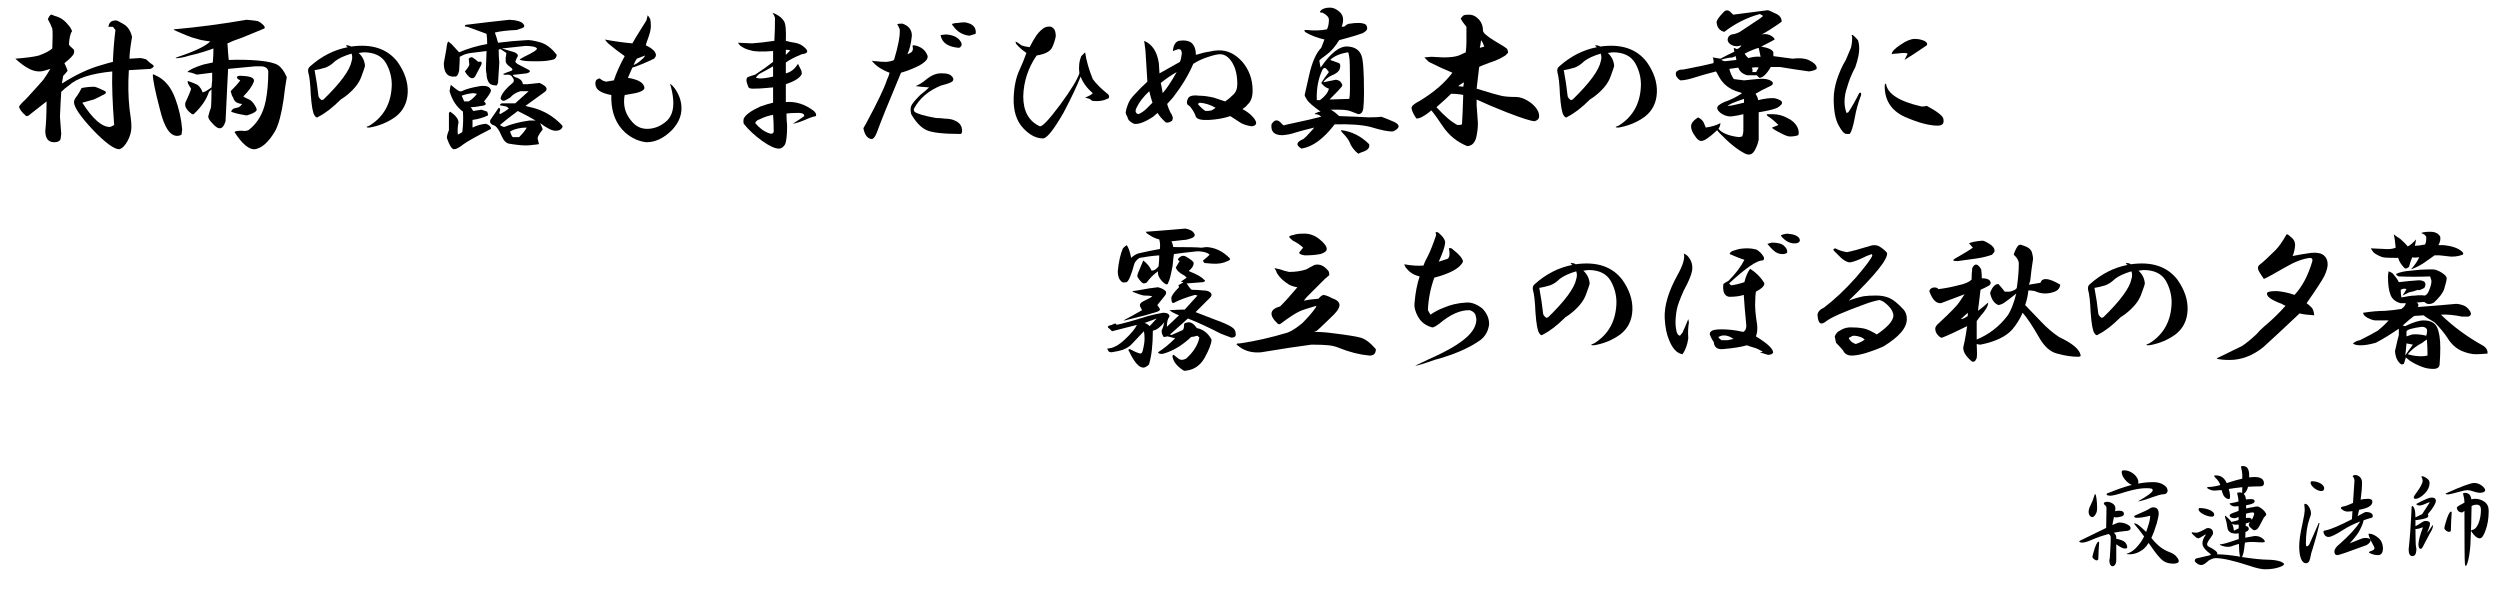 <?xml version="1.0" encoding="utf-8"?>
<!-- Generator: Adobe Illustrator 15.1.0, SVG Export Plug-In . SVG Version: 6.00 Build 0)  -->
<!DOCTYPE svg PUBLIC "-//W3C//DTD SVG 1.1//EN" "http://www.w3.org/Graphics/SVG/1.1/DTD/svg11.dtd">
<svg version="1.1" id="レイヤー_1" xmlns="http://www.w3.org/2000/svg" xmlns:xlink="http://www.w3.org/1999/xlink" x="0px"
	 y="0px" width="551.165px" height="135.516px" viewBox="0 0 551.165 135.516" enable-background="new 0 0 551.165 135.516"
	 xml:space="preserve">
<g>
	<path d="M12.094,3.516c1.125,0.281,2.061,0.892,2.813,1.828c0.468,0.47,0.795,0.984,0.984,1.547
		c-0.376,0.47-0.611,1.455-0.703,2.953c0.187,0.281,0.514,0.611,0.984,0.984c0.187,0.189,0.233,0.47,0.141,0.844
		c-0.095,0.47-0.798,1.22-2.109,2.25c0.281,0.563,0.514,1.125,0.703,1.688c-0.376,0.47-0.703,0.844-0.984,1.125l-0.281,1.688
		c3.094-1.969,5.999-3.327,8.719-4.078c1.217-0.374,2.061-0.608,2.531-0.703c0.092-2.531,0.281-4.874,0.563-7.031
		c-0.095-0.092-0.281-0.327-0.563-0.703h-0.984C23.999,4.97,24.561,4.5,25.594,4.5c0.187,0,0.749,0.281,1.688,0.844
		c0.936,0.563,1.547,1.501,1.828,2.813c-0.376,2.158-0.563,3.751-0.563,4.781l2.391-0.141c0.187,0,0.608,0.095,1.266,0.281
		c0.468,0.47,0.984,0.892,1.547,1.266c0.281,0.281,0.092,0.563-0.563,0.844c-1.406,0.095-3.001,0.189-4.781,0.281
		c-0.189,3.001-0.141,5.814,0.141,8.438c0.092,0.657,0.187,1.36,0.281,2.109c0.092,0.657,0.141,1.314,0.141,1.969
		c0,1.033-0.281,2.063-0.844,3.094s-1.173,1.639-1.828,1.828c-1.125,0-3.048-1.406-5.766-4.219
		c-2.813-2.999-4.219-5.063-4.219-6.188c0-0.374,0.233-0.844,0.703-1.406c0.374-0.563,0.703-1.125,0.984-1.688
		c0.936-0.187,1.874-0.281,2.813-0.281c0.468,0.095,1.266,0.422,2.391,0.984c0.187,0.189,0.187,0.376,0,0.563
		c-1.406,0.751-2.25,1.173-2.531,1.266c-0.657,0.189-1.501,0.422-2.531,0.703c2.342,3.656,4.405,5.438,6.188,5.344
		c0.187-0.092,0.468-0.233,0.844-0.422c-0.376-4.874-0.517-8.811-0.422-11.813c-4.689,0.47-7.875,1.501-9.563,3.094
		c-0.563,0.376-1.125,0.844-1.688,1.406c-0.095,1.406-0.189,3.234-0.281,5.484c0.092,1.314,0.187,2.58,0.281,3.797l-0.141,1.125
		c-0.189,0.468-0.657,0.703-1.406,0.703c-1.314,0-1.969-0.844-1.969-2.531c0.187-1.593,0.281-3.749,0.281-6.469
		c-1.314,1.033-2.626,2.063-3.938,3.094c-0.281,0.189-0.517,0.189-0.703,0c-0.751-0.655-1.22-1.266-1.406-1.828
		c-0.095-0.187,0.422-0.795,1.547-1.828c2.061-2.25,3.327-3.656,3.797-4.219c0.468-0.655,0.984-1.452,1.547-2.391l-1.406,0.422
		c-1.033,0.281-2.109,0.141-3.234-0.422C5.53,14.72,4.5,13.97,3.375,12.938c2.437-0.187,4.17-0.422,5.203-0.703
		c1.312-0.468,2.296-0.984,2.953-1.547c0.092-2.342,0.092-3.797,0-4.359c-0.189-0.563-0.517-1.266-0.984-2.109l0.281-0.563
		c0.281-0.374,0.468-0.514,0.563-0.422L12.094,3.516z"/>
	<path d="M38.616,21.656c0.844,2.25,1.358,4.548,1.547,6.891l-0.141,1.125c-0.281,0.189-0.611,0.281-0.984,0.281
		c-1.595,0-2.861-1.969-3.797-5.906c-1.033-3.938-1.547-6.469-1.547-7.594c0.092-0.092,0.281-0.046,0.563,0.141
		C36.225,17.438,37.678,19.125,38.616,21.656z M56.756,4.641c0.374,0.095,0.844,0.422,1.406,0.984c0.281,0.376,0.281,0.611,0,0.703
		c-1.876,0.751-3.469,1.406-4.781,1.969c-1.406,0.47-2.485,0.892-3.234,1.266c0.092,1.595,0.187,2.813,0.281,3.656
		c2.342-0.092,4.546-0.046,6.609,0.141c2.061,0.189,3.467,0.517,4.219,0.984c0.75,0.47,1.406,1.36,1.969,2.672
		c-0.281,1.595-0.516,3.234-0.703,4.922c-0.47,3.188-1.079,5.484-1.828,6.891c-1.406,2.437-2.907,3.797-4.5,4.078
		c-1.314,0.092-2.813-1.173-4.5-3.797c0.187-0.187,0.609-0.281,1.266-0.281h0.422c0.468,0.095,0.936,0.048,1.406-0.141
		c1.969-1.499,3.234-3.656,3.797-6.469c0.374-1.874,0.563-4.03,0.563-6.469c-0.094-0.655-0.563-1.03-1.406-1.125h-1.547
		c-2.813,0.281-4.781,0.47-5.906,0.563L50.147,18c-0.094,2.063-0.235,4.97-0.422,8.719c-0.563,1.876-1.5,2.063-2.813,0.563
		c-0.751-0.749-1.079-1.312-0.984-1.688c0.187-0.749,0.374-1.358,0.563-1.828c0.092-0.655,0.141-2.015,0.141-4.078
		c-0.189,0.189-0.375,0.376-0.563,0.563c-0.563,1.688-1.641,3.283-3.234,4.781c-0.189,0.281-0.47,0.235-0.844-0.141
		c-0.938-0.749-1.314-1.499-1.125-2.25c0.75-1.593,1.171-2.624,1.266-3.094c-0.657-0.936-0.892-1.499-0.703-1.688
		c0.844,0.281,1.547,0.563,2.109,0.844c0.563,0.47,0.936,1.033,1.125,1.688c0.563-0.187,0.936-0.374,1.125-0.563
		c0.187-0.092,0.468-0.281,0.844-0.563l0.141-1.547v-1.688l-3.375,0.422c-0.938-0.374-1.641-0.563-2.109-0.563
		c0.563-0.563,1.78-1.125,3.656-1.688c0.468-0.092,1.125-0.233,1.969-0.422c0.092-0.936,0.141-1.969,0.141-3.094
		c-0.751,0.281-1.595,0.563-2.531,0.844c-0.938,0.281-1.828,0.517-2.672,0.703c-0.844,0.281-1.641,0.47-2.391,0.563
		c-0.938,0.095-0.984,0-0.141-0.281c3.656-1.217,5.999-2.342,7.031-3.375L45.366,9c-0.751-0.092-1.547-0.281-2.391-0.563
		c-0.563-0.092-2.109-0.703-4.641-1.828V6.469c5.25-0.468,10.593-1.171,16.031-2.109C55.491,4.454,56.286,4.548,56.756,4.641z
		 M55.913,18.141c-0.375,0.938-1.125,1.969-2.25,3.094c0,0.095,0.422,0.33,1.266,0.703c0.468,0.189,0.936,0.703,1.406,1.547
		c0.281,0.47,0.328,0.798,0.141,0.984c-0.375,0.376-1.079,0.703-2.109,0.984c-1.219-0.187-2.25-0.422-3.094-0.703
		c-0.281-0.092-0.375-0.187-0.281-0.281c0.092-0.187,0.281-0.374,0.563-0.563c0.468-0.092,0.844-0.187,1.125-0.281
		c0.281-0.187,0.514-0.422,0.703-0.703c-1.125-0.092-1.782-0.563-1.969-1.406c-0.189-0.187-0.375-0.655-0.563-1.406
		c1.031-1.03,1.734-1.828,2.109-2.391c-0.563-0.281-0.797-0.514-0.703-0.703c0-0.281,0.422-0.374,1.266-0.281
		C55.491,16.829,56.286,17.297,55.913,18.141z"/>
	<path d="M87.638,13.641c1.593,2.25,2.342,4.5,2.25,6.75c-0.095,2.25-0.984,4.032-2.672,5.344c-1.688,1.22-3.61,2.017-5.766,2.391
		c-0.844,0-0.844-0.141,0-0.422c3.186-1.969,4.827-4.968,4.922-9c0-1.688-0.422-3.28-1.266-4.781
		c-0.938-1.593-2.58-2.391-4.922-2.391l-1.125,0.141c0.844,0.751,1.312,1.688,1.406,2.813c0,0.189-0.281,1.033-0.844,2.531
		c-0.563,1.501-1.782,2.953-3.656,4.359l-0.844,0.563c-1.782,1.782-3.423,3.048-4.922,3.797c-0.281,0.281-0.563,0.189-0.844-0.281
		c-0.376-0.468-0.657-2.015-0.844-4.641c-0.095-2.342-0.281-3.983-0.563-4.922c-0.095-0.563,0.046-0.984,0.422-1.266
		c2.531-2.25,5.295-3.656,8.297-4.219c-0.189-0.092-0.33-0.233-0.422-0.422c0.563,0,0.936,0.095,1.125,0.281
		C81.964,9.611,85.388,10.736,87.638,13.641z M73.856,13.5c-0.657,0.657-1.36,1.125-2.109,1.406
		c-0.938,0.281-1.736,0.47-2.391,0.563c0.374,1.969,0.655,3.845,0.844,5.625c0,0.281,0.233,0.611,0.703,0.984l0.422-0.141
		c3.749-3.656,5.812-6.469,6.188-8.438c0.187-0.563,0.187-1.125,0-1.688C75.917,12.283,74.7,12.845,73.856,13.5z"/>
	<path d="M115.425,5.344c0.281,0.376,0.187,0.657-0.281,0.844l-1.266,0.422c-2.063,0.095-3.656,0.281-4.781,0.563
		c0.281,0.751,0.514,1.501,0.703,2.25c2.155-0.281,4.219-0.468,6.188-0.563c0.563-0.092,1.547,0.048,2.953,0.422
		c1.406,0.376,2.672,1.314,3.797,2.813c0,0.376-0.189,0.703-0.563,0.984c-1.033,0.281-2.109,0.422-3.234,0.422h-1.688
		c-1.125,0-1.969-0.092-2.531-0.281l-0.141-0.141l0.984-0.563c1.969-0.936,2.905-1.547,2.813-1.828
		c-0.095-0.187-0.376-0.327-0.844-0.422c-0.563-0.092-1.125-0.141-1.688-0.141c-2.531,0.281-4.267,0.47-5.203,0.563
		c1.312,0.376,2.25,0.657,2.813,0.844c0.563,0.281,0.795,0.563,0.703,0.844c-0.189,0.281-0.376,0.703-0.563,1.266l0.422,0.422
		c0.749,0.376,1.639,0.844,2.672,1.406c0.281,0.281,0.092,0.517-0.563,0.703c-0.844,0.095-1.688,0.189-2.531,0.281
		c-0.657,0-0.657,0.189,0,0.563c1.03,0.281,1.593,0.798,1.688,1.547c0.468,0,0.795,0,0.984,0l2.672-0.281
		c1.688,0.751,2.015,1.455,0.984,2.109c-1.314,0.938-2.672,1.923-4.078,2.953c0.655,0.189,1.217,0.33,1.688,0.422
		c2.437,0.657,4.546,1.923,6.328,3.797c0.281,0.281,0.187,0.611-0.281,0.984c-0.281,0.189-0.657,0.281-1.125,0.281
		c-0.751,0-1.876-0.563-3.375-1.688c0.281,0.563,0.468,1.033,0.563,1.406c-0.751,0.938-1.125,1.595-1.125,1.969l0.281,1.125v0.141
		c-0.563,0.092-0.938,0.141-1.125,0.141c-0.563,0.092-1.125,0.141-1.688,0.141c-1.033,0-2.345-0.141-3.938-0.422
		c-0.563-0.189-1.033-0.703-1.406-1.547c-0.657-1.593-1.314-2.437-1.969-2.531c-0.563-0.281-0.751-0.655-0.563-1.125
		c0.655-0.936,1.266-1.828,1.828-2.672l0.281,0.141c0.092,0.189,0.046,0.517-0.141,0.984l0.141,0.281
		c0.749-0.374,1.406-0.795,1.969-1.266c-0.189-0.187-0.376-0.327-0.563-0.422c-0.563-0.092-1.033-0.187-1.406-0.281
		c0-0.187,0.141-0.327,0.422-0.422h2.953l2.953-2.672h-1.828c-0.938,0.281-1.688,0.751-2.25,1.406
		c-0.751,0.47-1.22,0.703-1.406,0.703c-0.376,0-0.611-0.187-0.703-0.563c0.187-0.936,1.125-2.109,2.813-3.516
		c0.187-0.374,0.141-0.703-0.141-0.984c-0.189-0.468-0.563-0.703-1.125-0.703c-0.563,0.095-0.892,0.048-0.984-0.141
		c0.374-0.187,0.984-0.422,1.828-0.703c0.374-0.187,0.281-0.468-0.281-0.844c-0.657-0.468-0.984-0.89-0.984-1.266v-0.844
		c0.092-0.281,0.141-0.608,0.141-0.984l-1.266-0.844c-0.189,0-0.33,0.048-0.422,0.141c0,0.938,0.046,1.876,0.141,2.813l-0.281,4.5
		l-0.281,0.563c-0.844,0-1.406-0.187-1.688-0.563c-0.376-0.563-0.563-1.217-0.563-1.969c-0.095-0.468-0.141-0.844-0.141-1.125
		l0.141-3.938l-1.125,0.141c-0.751,0.095-1.501,0.189-2.25,0.281c-0.751,0.095-1.406,0.281-1.969,0.563l-0.563,0.281
		c0,0.751-0.048,1.782-0.141,3.094c-0.189,0.844-0.47,1.266-0.844,1.266c-1.688,0.189-2.531-0.795-2.531-2.953
		c0.092-0.563,0.281-1.593,0.563-3.094c0.092-0.936,0.233-1.499,0.422-1.688l0.703,0.563l1.688,1.828
		c1.969-0.844,4.03-1.452,6.188-1.828c0-0.936-0.048-1.688-0.141-2.25c-1.033-0.374-2.439-0.89-4.219-1.547
		c-0.563,0-0.703-0.141-0.422-0.422c3.749-0.468,6.983-0.844,9.703-1.125C114.019,4.454,115.049,4.781,115.425,5.344z M100.8,19.828
		c0.374,0.281,0.703,0.376,0.984,0.281c0.936-0.468,2.296-0.844,4.078-1.125c1.406-0.187,2.202,0.141,2.391,0.984
		c-0.095,0.47-0.611,1.266-1.547,2.391c0.655,0.563,0.468,0.892-0.563,0.984c-0.844,0.189-1.642,0.281-2.391,0.281
		c0.187,0.189,0.374,0.47,0.563,0.844l1.828-0.281l1.266,0.422c0.187,0.47,0.233,0.751,0.141,0.844
		c-0.938,0.47-2.063,0.798-3.375,0.984c0,0.657,0,1.22,0,1.688c0.936-0.468,1.92-0.749,2.953-0.844
		c0.749,0.281,1.125,0.657,1.125,1.125c-3.283,1.688-5.298,2.813-6.047,3.375c-0.938,0.749-1.642,1.125-2.109,1.125
		c-0.47,0-0.984-0.798-1.547-2.391c-0.095-0.281,0.046-0.89,0.422-1.828v-3.797l0.281-0.281c1.217,0.844,1.828,1.642,1.828,2.391
		c-0.189,0.844-0.235,1.736-0.141,2.672c0.374-0.187,0.703-0.374,0.984-0.563c0.187-1.499,0.233-2.999,0.141-4.5
		c-1.406-1.03-2.391-2.531-2.953-4.5c0.092-0.655,0.187-1.125,0.281-1.406C100.048,19.266,100.519,19.642,100.8,19.828z
		 M101.784,21.094l0.563,1.266h0.984c0.749-0.468,1.358-1.03,1.828-1.688l-0.844-0.141
		C103.377,20.626,102.533,20.813,101.784,21.094z M105.44,13.641c0.749-0.187,0.936,0.095,0.563,0.844
		c-0.563,1.033-0.984,1.828-1.266,2.391c-0.563,0.751-1.314,0.376-2.25-1.125c0.655-0.749,0.984-1.266,0.984-1.547l-0.141-1.266
		c0.281-0.281,0.563-0.374,0.844-0.281C104.737,13.032,105.159,13.359,105.44,13.641z M110.222,27.563
		c0.374,0.281,0.703,0.422,0.984,0.422c1.593-0.655,3.421-1.125,5.484-1.406h1.406c-0.938-0.563-2.25-1.266-3.938-2.109
		C112.377,25.783,111.065,26.813,110.222,27.563z M112.472,28.969c0.092,0.47,0.281,0.892,0.563,1.266c0.468,0,0.936,0,1.406,0
		c0.844-0.844,1.406-1.547,1.688-2.109C114.722,28.125,113.502,28.406,112.472,28.969z"/>
	<path d="M143.494,5.766c0,0.657-0.189,1.501-0.563,2.531c-0.281,0.751-0.47,1.314-0.563,1.688c1.406,0.657,2.156,1.36,2.25,2.109
		c0,0.281-0.141,0.563-0.422,0.844c-1.969,0.938-3.564,1.595-4.781,1.969c-0.47,1.033-0.797,1.782-0.984,2.25
		c2.342,0.376,3.562,1.125,3.656,2.25c-0.094,0.47-0.751,0.844-1.969,1.125l-2.391,0.422c-0.094,0.376-0.141,0.844-0.141,1.406
		c0,1.595,0.514,3.001,1.547,4.219c0.936,1.22,2.109,1.828,3.516,1.828s2.718-0.468,3.938-1.406c1.406-1.03,2.015-2.718,1.828-5.063
		c-0.094-1.125-0.33-2.296-0.703-3.516c0.374,0.281,0.703,0.611,0.984,0.984c1.031,1.406,1.547,2.907,1.547,4.5
		c0,1.688-0.703,3.283-2.109,4.781c-1.782,1.782-3.656,2.672-5.625,2.672c-1.688-0.189-3.234-0.89-4.641-2.109
		c-1.969-1.78-3.001-4.219-3.094-7.313c0-0.374,0-0.703,0-0.984c-1.969-0.374-3.094-0.984-3.375-1.828
		c-0.189-0.468-0.189-0.936,0-1.406c0.281-0.281,0.563-0.422,0.844-0.422c0.374,0.376,0.844,0.611,1.406,0.703l1.688-0.281
		c0.563-1.688,1.358-3.467,2.391-5.344c-1.219-0.844-2.439-1.78-3.656-2.813c-0.281-0.281-0.516-0.563-0.703-0.844
		c1.969,0.376,3.984,0.657,6.047,0.844c0.468-0.844,1.031-1.78,1.688-2.813l1.406-2.25l0.281-1.125
		c0.187,0.189,0.374,0.47,0.563,0.844C143.445,4.595,143.494,5.111,143.494,5.766z M139.697,14.344
		c0.655-0.281,1.266-0.703,1.828-1.266c0.281-0.187,0.514-0.468,0.703-0.844l-1.828,0.703
		C140.119,13.313,139.884,13.781,139.697,14.344z"/>
	<path d="M172.828,4.641c0.374,0.563,0.515,2.017,0.422,4.359c0.655,0.189,1.312,0.33,1.969,0.422
		c0.563,0.095,1.077,0.281,1.547,0.563c1.593,1.125,1.593,1.782,0,1.969c-1.595,0.657-2.767,1.266-3.516,1.828v2.391
		c1.125-0.281,2.015-0.984,2.672-2.109c0.187,0.376,0.374,0.751,0.563,1.125c0.187,0.281,0.281,0.657,0.281,1.125
		c-0.376,0.844-1.547,1.595-3.516,2.25V22.5c2.155-0.187,4.219,0.47,6.188,1.969c0.468,0.47,0.608,0.844,0.422,1.125
		c-0.47,0.095-0.938,0.235-1.406,0.422c-1.688,0.751-2.907,1.173-3.656,1.266c1.03-0.655,1.874-1.217,2.531-1.688l-0.141-0.422
		c-0.281-0.187-0.657-0.281-1.125-0.281c-1.125,0-2.017,0.048-2.672,0.141c0,0.844,0.046,1.736,0.141,2.672
		c0,1.969-0.141,3.327-0.422,4.078c-0.376,0.655-0.844,0.984-1.406,0.984c-0.844,0-2.063-0.563-3.656-1.688
		c-1.688-1.217-3.048-2.483-4.078-3.797c-0.095-0.374-0.095-0.749,0-1.125c0.374-0.844,1.593-1.733,3.656-2.672
		c1.03-0.374,1.969-0.655,2.813-0.844v-3.375l-1.547,0.141c-0.938,0.095-1.923,0.141-2.953,0.141c-0.563,0-0.892-0.141-0.984-0.422
		l-0.281-0.844c-0.189-0.563-0.141-0.984,0.141-1.266c0.468-0.187,1.03-0.374,1.688-0.563c1.688-1.125,2.999-2.061,3.938-2.813
		V11.25c-2.438,0.189-4.078,0.141-4.922-0.141c-0.844-0.187-1.595-0.514-2.25-0.984c-0.281-0.281-0.47-0.514-0.563-0.703
		l3.094,0.141c1.406-0.092,3.046-0.281,4.922-0.563c0.093-1.688,0.141-3.375,0.141-5.063c-0.095-0.374-0.281-0.749-0.563-1.125
		C171.422,3.188,172.266,3.797,172.828,4.641z M167.484,26.297c-0.563,0.189-0.892,0.47-0.984,0.844
		c0.937,1.125,1.969,1.876,3.094,2.25c0.468,0.189,0.796,0.095,0.984-0.281c0-1.499-0.048-2.764-0.141-3.797
		C169.405,25.501,168.421,25.829,167.484,26.297z M167.625,16.172c-0.376,0.189-0.703,0.517-0.984,0.984l0.844,0.141
		c0.844,0,1.828-0.141,2.953-0.422v-2.25C169.124,15.376,168.188,15.891,167.625,16.172z M174.234,11.109
		c-0.281-0.092-0.61-0.141-0.984-0.141v1.125C173.624,11.72,173.953,11.391,174.234,11.109z"/>
	<path d="M201.037,7.875c-0.188,1.782-0.517,3.142-0.984,4.078c0.281-0.092,0.563-0.233,0.844-0.422
		c0.374-0.281,0.468-0.749,0.281-1.406c0-0.092,0.141-0.141,0.422-0.141c1.406,0.281,2.343,0.984,2.813,2.109
		c0.187,0.281,0.141,0.657-0.141,1.125c-0.47,0.563-1.22,1.079-2.25,1.547c-1.22,0.563-2.345,0.984-3.375,1.266
		c-2.72,6.469-4.5,10.876-5.344,13.219c-0.376,0.938-0.751,1.406-1.125,1.406c-0.938-0.092-1.547-0.89-1.828-2.391l0.563-0.984
		c2.531-4.687,4.078-7.921,4.641-9.703c0.281-0.563,0.468-1.077,0.563-1.547c-1.782-0.655-3.094-1.547-3.938-2.672
		c0.187,0.095,0.515,0.141,0.984,0.141c0.655,0.095,1.406,0.141,2.25,0.141c0.844-0.092,1.406-0.233,1.688-0.422
		c0.937-3.094,1.358-5.344,1.266-6.75c-0.188-0.468-0.376-0.844-0.563-1.125c0.187-0.092,0.563-0.141,1.125-0.141
		C200.334,5.673,201.037,6.563,201.037,7.875z M209.615,16.594c0.563,0.47,0.703,0.892,0.422,1.266
		c-0.188,0.281-1.032,0.611-2.531,0.984c-2.813,1.125-4.829,2.861-6.047,5.203c0,0.189,0.046,0.376,0.141,0.563
		c0.563,0.47,2.155,0.938,4.781,1.406c0.563,0,1.218,0.048,1.969,0.141c0.655,0,1.266,0.095,1.828,0.281
		c1.03,0.376,1.64,0.938,1.828,1.688c0.187,0.657,0.141,1.125-0.141,1.406c-3.845,0-6.376-0.281-7.594-0.844
		c-1.22-0.563-2.345-1.733-3.375-3.516c-0.188-0.749-0.188-1.358,0-1.828c0.187-0.468,0.844-1.266,1.969-2.391
		c0.844-0.655,1.499-1.217,1.969-1.688c-1.406-0.092-2.391-0.187-2.953-0.281c0.844-0.374,1.593-0.844,2.25-1.406
		c1.218-1.03,2.437-1.499,3.656-1.406C208.631,16.172,209.239,16.313,209.615,16.594z M211.865,9.281
		c0.281,0.563,0.141,0.984-0.422,1.266c-2.438-0.187-3.797-1.125-4.078-2.813l1.125-0.141
		C210.178,7.688,211.303,8.251,211.865,9.281z M215.1,7.453c-0.281,0.095-0.751,0.235-1.406,0.422
		c-1.501-0.187-2.672-0.89-3.516-2.109c-0.376-0.374-0.376-0.563,0-0.563c0.187-0.092,0.515-0.141,0.984-0.141
		c0.468-0.092,0.984-0.141,1.547-0.141C214.489,5.203,215.286,6.047,215.1,7.453z"/>
	<path d="M232.763,8.016c-0.189,0.938-0.471,1.782-0.844,2.531c-0.471,0.844-1.596,1.406-3.375,1.688
		c-1.877,2.72-2.861,5.72-2.953,9c0,3.283,1.217,5.484,3.656,6.609c0.563,0.095,2.061-1.499,4.5-4.781
		c2.342-3.186,3.748-5.484,4.219-6.891c-0.189-1.406-0.049-2.672,0.422-3.797c0.281-0.281,0.563-0.563,0.844-0.844
		c0.281,1.876,0.844,3.845,1.688,5.906c0.749,1.033,1.828,2.109,3.234,3.234c0.373,0.281,0.468,0.611,0.281,0.984
		c-0.563,0.281-1.125,0.47-1.688,0.563c-0.657,0.095-1.314,0.095-1.969,0l-0.563-0.422c-0.376-0.092-0.703-0.187-0.984-0.281
		c0.936-0.374,1.498-0.703,1.688-0.984c-1.314-1.125-2.204-2.342-2.672-3.656c-0.752,1.969-2.018,4.641-3.797,8.016
		c-2.158,3.751-3.656,5.625-4.5,5.625c-1.501,0-2.953-0.749-4.359-2.25c-1.501-1.593-2.204-3.843-2.109-6.75
		c0.092-2.437,0.514-4.452,1.266-6.047c0.563-1.217,1.076-2.483,1.547-3.797c-0.844-0.563-1.596-1.217-2.25-1.969
		c-0.095-0.187-0.141-0.374-0.141-0.563c0.373,0.189,0.795,0.47,1.266,0.844c0.468,0.189,1.076,0.33,1.828,0.422
		c0.468-0.936,0.984-1.828,1.547-2.672c0.654-0.844,1.266-1.406,1.828-1.688c0.468-0.187,0.936-0.233,1.406-0.141l0.563,0.422
		C232.622,6.704,232.763,7.267,232.763,8.016z"/>
	<path d="M262.659,9.422c0.654,0.563,0.984,1.455,0.984,2.672c1.217-0.374,2.201-0.608,2.953-0.703
		c0.749-0.187,1.406-0.281,1.969-0.281c1.969-0.092,3.748,0.751,5.344,2.531c1.498,1.782,2.25,3.892,2.25,6.328
		c0,1.406-0.376,2.439-1.125,3.094c-0.281,0.376-0.657,0.703-1.125,0.984c0.936,0.47,1.733,1.079,2.391,1.828
		c0.936,1.125,0.844,1.782-0.281,1.969c-0.844-0.092-1.642-0.327-2.391-0.703c-0.844-0.563-1.642-1.077-2.391-1.547
		c-1.406,0.47-2.953,0.751-4.641,0.844c-1.688,0.095-2.672-0.141-2.953-0.703c-0.189-0.655-0.611-1.406-1.266-2.25l-0.563-0.422
		c-0.189-0.281-0.189-0.655,0-1.125c0.187-0.749,1.03-1.03,2.531-0.844c0.936,0,2.015,0.141,3.234,0.422
		c0.844,0.281,1.688,0.563,2.531,0.844c0.563-0.374,1.125-0.844,1.688-1.406c0.654-0.563,0.984-1.358,0.984-2.391
		c0-1.969-0.376-3.562-1.125-4.781c-0.752-1.217-1.642-1.828-2.672-1.828c-0.563,0-1.406,0.189-2.531,0.563
		c-1.22,0.376-2.345,0.892-3.375,1.547c-1.033,2.439-2.531,4.922-4.5,7.453c-0.563,0.657-0.984,1.125-1.266,1.406
		c0.187,0.657,0.422,1.266,0.703,1.828c0.281,0.376,0.468,0.798,0.563,1.266l-0.141,0.563c-0.471,0.376-0.938,0.517-1.406,0.422
		c-0.844-0.749-1.455-1.452-1.828-2.109l-0.984,0.844c-1.877,1.22-3.283,1.736-4.219,1.547c-0.844-0.374-1.314-0.844-1.406-1.406
		c-0.281-0.468-0.422-0.844-0.422-1.125c0.092-0.563,0.232-1.077,0.422-1.547c0.281-0.844,0.795-1.639,1.547-2.391
		c0.936-1.03,1.874-1.969,2.813-2.813l-0.422-6.891c-0.095-0.749-0.189-1.452-0.281-2.109c1.779,0.751,2.858,2.391,3.234,4.922
		l0.141,2.25c1.874-1.03,3.375-1.874,4.5-2.531c0.187-0.374,0.327-0.984,0.422-1.828c0-0.655-0.235-0.984-0.703-0.984
		c-0.376,0.095-0.798,0.235-1.266,0.422c0.092-1.217,0.514-1.969,1.266-2.25C261.063,8.813,262.002,8.954,262.659,9.422z
		 M250.565,23.766c-0.376,0.751-0.235,1.22,0.422,1.406c0.654-0.281,1.266-0.703,1.828-1.266l1.266-1.266
		c-0.281-0.844-0.517-1.688-0.703-2.531C252.063,21.329,251.128,22.548,250.565,23.766z M255.909,18.281
		c0.187,0.844,0.327,1.595,0.422,2.25c0.844-0.936,1.874-2.483,3.094-4.641C258.392,16.453,257.221,17.251,255.909,18.281z
		 M264.065,22.922c0.563,0.657,1.125,1.173,1.688,1.547c0.563,0,1.03-0.046,1.406-0.141c0.281-0.187,0.563-0.374,0.844-0.563
		c-1.125-0.655-2.299-1.03-3.516-1.125L264.065,22.922z"/>
	<path d="M295.229,2.531c0.937,0.751,1.125,1.876,0.563,3.375c0.374,0,0.608-0.046,0.703-0.141c0.374-0.374,0.796-0.563,1.266-0.563
		c0.468-0.092,1.03-0.141,1.688-0.141c0.655,0,1.171,0.095,1.547,0.281c0.281,0.189,0.422,0.517,0.422,0.984
		c0,0.281-0.329,0.611-0.984,0.984c-1.032,0.376-2.25,0.751-3.656,1.125c-0.657,0.189-1.173,0.33-1.547,0.422
		c-0.844,1.406-1.782,2.485-2.813,3.234c-1.032,0.751-1.547,1.173-1.547,1.266c0.093,0.657,0.187,1.173,0.281,1.547
		c2.25-3.28,4.265-4.827,6.047-4.641c1.499,0.095,2.483,0.751,2.953,1.969c0.374,0.938,0.563,3.656,0.563,8.156
		c0,1.501-0.048,2.626-0.141,3.375c-0.095,0.938-0.47,1.406-1.125,1.406c-1.406-0.563-2.204-0.844-2.391-0.844
		c-0.47-0.092-1.079-0.141-1.828-0.141H293.4c0.655,0.376,1.266,0.844,1.828,1.406c2.718,0.095,4.874,0.189,6.469,0.281
		c1.406,0,2.343-0.046,2.813-0.141c0.563,0.189,1.499,0.563,2.813,1.125c1.406,0.657,1.358,1.36-0.141,2.109
		c-0.938,0.095-2.626-0.233-5.063-0.984c-1.876-0.468-4.5-0.655-7.875-0.563c-2.438,3.188-4.876,4.968-7.313,5.344
		c-1.313-0.751-1.173-1.455,0.422-2.109c0.468-0.374,0.937-0.844,1.406-1.406c0.374-0.374,0.703-0.749,0.984-1.125
		c-2.25,0.563-3.656,0.938-4.219,1.125c-0.751,0.281-1.688,0.47-2.813,0.563c-1.782,0-2.579-0.795-2.391-2.391
		c0.655-1.125,1.406-1.171,2.25-0.141c0.374,0.376,0.608,0.47,0.703,0.281c3.938-0.844,6.609-1.452,8.016-1.828
		c-0.376-0.374-0.844-0.563-1.406-0.563v-0.141c0.563-0.281,0.984-0.422,1.266-0.422c-1.595-1.125-2.579-1.969-2.953-2.531
		c-0.376-0.563-0.563-0.936-0.563-1.125c0.374-1.593,0.703-3.045,0.984-4.359c0.655-2.905,1.547-4.922,2.672-6.047l0.703-1.828
		c-1.595-0.374-2.953-0.89-4.078-1.547c-0.47-0.374-0.47-0.563,0-0.563c1.78,0.189,3.327,0.141,4.641-0.141
		c0.281-0.563,0.422-1.266,0.422-2.109c0-0.563-0.47-1.077-1.406-1.547c-0.563,0-0.703-0.141-0.422-0.422
		c0.374-0.468,1.077-0.703,2.109-0.703C293.915,1.688,294.571,1.969,295.229,2.531z M290.307,22.078c0.187,0,0.422,0,0.703,0
		c1.125-0.844,1.78-1.688,1.969-2.531c-0.657-0.187-1.22-0.608-1.688-1.266c0.468-0.749,1.03-1.547,1.688-2.391l-0.422-0.563
		c-0.376-0.468-0.703-0.468-0.984,0C290.634,17.297,290.212,19.547,290.307,22.078z M293.26,13.219
		c0.563,0.189,1.218,0.422,1.969,0.703c0.281,0.189,0.327,0.611,0.141,1.266c-0.188,0.563-0.751,1.033-1.688,1.406
		c-0.844,0.376-1.501,0.892-1.969,1.547c0.844-0.187,1.78-0.374,2.813-0.563c0.655,0.095,1.077,0.376,1.266,0.844
		c0.187,0.189,0.187,0.422,0,0.703c-0.281,0.376-1.173,1.314-2.672,2.813l4.359-0.141c0.093-0.655,0.141-1.312,0.141-1.969v-2.531
		c0-2.531-0.048-4.078-0.141-4.641c-0.095-0.655-0.188-1.03-0.281-1.125C295.415,11.813,294.104,12.375,293.26,13.219z
		 M301.838,31.781c0.187,0.655-0.141,1.171-0.984,1.547c-0.563,0.187-1.032,0.374-1.406,0.563c-0.938-0.751-1.595-1.642-1.969-2.672
		c-0.281-0.563-0.751-1.171-1.406-1.828c-0.281-0.281-0.422-0.514-0.422-0.703C297.993,28.969,300.056,30.001,301.838,31.781z"/>
	<path d="M326.109,4.359c0.563,0.657,0.844,1.455,0.844,2.391c0,0.47,0.844,1.22,2.531,2.25c1.78,1.033,2.718,1.642,2.813,1.828
		c0.187,0.47,0.233,0.751,0.141,0.844l-0.563,0.563c-1.032,0.657-2.157,1.173-3.375,1.547c-1.313,0.47-2.109,0.798-2.391,0.984
		l-0.563,4.781c2.718,0.844,4.5,1.36,5.344,1.547c0.749,0.189,1.828,0.281,3.234,0.281c1.125,0,2.296,0.47,3.516,1.406
		c1.125,0.938,1.688,1.876,1.688,2.813c0,0.563-0.329,0.938-0.984,1.125c-0.751,0-2.813-0.655-6.188-1.969
		c-2.626-1.03-4.829-1.969-6.609-2.813v1.266c0.093,1.501,0.187,2.813,0.281,3.938c0,1.125-0.141,2.25-0.422,3.375
		c-0.376,1.125-1.032,1.688-1.969,1.688c-2.25-0.938-4.032-2.391-5.344-4.359c-1.125-1.688-1.969-2.858-2.531-3.516
		c-0.751,0.657-1.501,1.173-2.25,1.547c-0.657,0.281-1.032,0.33-1.125,0.141c-0.563-0.844-0.892-1.547-0.984-2.109
		c-0.095-0.468,0.515-1.03,1.828-1.688c3.094-1.874,5.484-3.938,7.172-6.188c-1.406-0.563-3.142-1.358-5.203-2.391
		c-0.47-0.468-0.798-0.795-0.984-0.984l1.547-0.141l2.672,0.141c1.499,0,2.624-0.141,3.375-0.422
		c0.655-0.281,1.171-0.514,1.547-0.703c0.093-0.936,0.141-1.688,0.141-2.25V5.906c-0.563-0.655-0.984-1.266-1.266-1.828
		c0.374-0.468,0.608-0.703,0.703-0.703c0.187-0.092,0.563-0.141,1.125-0.141C324.703,3.234,325.452,3.61,326.109,4.359z
		 M316.688,23.625c1.78,1.969,3.327,3.283,4.641,3.938c0.468,0,0.796-0.046,0.984-0.141c0.093-1.312,0.187-3.467,0.281-6.469
		c-0.281-0.092-0.517-0.141-0.703-0.141c-0.563-0.092-1.22-0.141-1.969-0.141C319.171,21.423,318.094,22.408,316.688,23.625z
		 M321.469,18.984l1.125,0.141c0.093-0.374,0.141-0.703,0.141-0.984C322.265,18.422,321.843,18.703,321.469,18.984z M326.25,10.547
		l0.984-0.281c-0.188-0.563-0.422-1.03-0.703-1.406C326.437,9.611,326.343,10.173,326.25,10.547z"/>
	<path d="M363.037,13.641c1.593,2.25,2.343,4.5,2.25,6.75c-0.095,2.25-0.984,4.032-2.672,5.344c-1.688,1.22-3.61,2.017-5.766,2.391
		c-0.844,0-0.844-0.141,0-0.422c3.187-1.969,4.827-4.968,4.922-9c0-1.688-0.422-3.28-1.266-4.781
		c-0.938-1.593-2.579-2.391-4.922-2.391l-1.125,0.141c0.844,0.751,1.312,1.688,1.406,2.813c0,0.189-0.281,1.033-0.844,2.531
		c-0.563,1.501-1.782,2.953-3.656,4.359l-0.844,0.563c-1.782,1.782-3.423,3.048-4.922,3.797c-0.281,0.281-0.563,0.189-0.844-0.281
		c-0.376-0.468-0.657-2.015-0.844-4.641c-0.095-2.342-0.281-3.983-0.563-4.922c-0.095-0.563,0.046-0.984,0.422-1.266
		c2.531-2.25,5.296-3.656,8.297-4.219c-0.188-0.092-0.329-0.233-0.422-0.422c0.563,0,0.937,0.095,1.125,0.281
		C357.364,9.611,360.787,10.736,363.037,13.641z M349.256,13.5c-0.657,0.657-1.36,1.125-2.109,1.406
		c-0.938,0.281-1.735,0.47-2.391,0.563c0.374,1.969,0.655,3.845,0.844,5.625c0,0.281,0.233,0.611,0.703,0.984l0.422-0.141
		c3.749-3.656,5.812-6.469,6.188-8.438c0.187-0.563,0.187-1.125,0-1.688C351.317,12.283,350.1,12.845,349.256,13.5z"/>
	<path d="M389.7,2.25c0.187,0,0.749,0.235,1.688,0.703c0.936,0.376,1.406,0.984,1.406,1.828l-0.984,0.703
		c-1.22,0.844-2.345,1.547-3.375,2.109c0.844-0.187,1.593-0.046,2.25,0.422c0.373,0.281,0.563,0.517,0.563,0.703
		c-0.844,0.47-1.828,0.984-2.953,1.547c1.593,0.281,2.482,0.703,2.672,1.266v0.844l4.219,0.563c1.498-0.187,2.672-0.092,3.516,0.281
		c1.217,0.563,1.828,1.173,1.828,1.828c0,0.281-0.563,0.517-1.688,0.703c-2.063-0.281-4.219-0.608-6.469-0.984
		c-0.938,0-1.596,0-1.969,0c-0.938,1.595-1.782,2.391-2.531,2.391l-0.563-0.563c-0.752,0-1.455,0-2.109,0
		c-1.033-0.281-1.688-0.844-1.969-1.688l-1.969,0.281c0.187,0.844,0.514,1.595,0.984,2.25l2.25,0.281l2.813-0.281
		c1.593-0.187,2.718,0,3.375,0.563c0.281,0.281,0.232,0.563-0.141,0.844c-1.596,0.751-2.767,1.36-3.516,1.828
		c0.373,0.563,0.563,1.033,0.563,1.406c1.593-0.374,2.813-0.514,3.656-0.422c1.969,0.47,2.155,1.173,0.563,2.109
		c-0.657,0.281-1.501,0.517-2.531,0.703c-0.563,0.095-1.079,0.189-1.547,0.281v6.047c-0.189,0.936-0.517,1.78-0.984,2.531
		c-0.471,0.749-1.125,0.936-1.969,0.563c-1.688-0.844-3.564-2.345-5.625-4.5c-0.281-0.281-0.471-0.514-0.563-0.703
		c-1.688,1.595-2.861,2.391-3.516,2.391c-0.471,0-0.938-0.374-1.406-1.125c-0.563-0.749-0.844-1.452-0.844-2.109
		c0-0.655,0.514-1.312,1.547-1.969c0.749,0.376,1.217,0.892,1.406,1.547c0.092,0.281,0.187,0.517,0.281,0.703
		c1.312-0.187,2.391-0.514,3.234-0.984c0,0.376-0.141,0.798-0.422,1.266c0.749,0.938,2.25,1.547,4.5,1.828l0.703-0.141
		c0.187-0.374,0.281-0.89,0.281-1.547c0-1.03,0-2.155,0-3.375c-0.752,0.189-1.455,0.33-2.109,0.422
		c-0.844,0.189-1.688,0.048-2.531-0.422c-0.752-0.468-1.125-0.936-1.125-1.406c0-0.374,0.514-0.795,1.547-1.266
		c1.406-0.468,2.718-1.125,3.938-1.969l-0.844-0.281c-1.969-0.563-3.424-1.733-4.359-3.516c-0.281-0.563-0.471-0.89-0.563-0.984
		c-2.158,0.563-3.797,1.033-4.922,1.406c-1.22,0.376-2.204,0.563-2.953,0.563c-0.657-0.468-0.984-0.936-0.984-1.406
		c0-0.374,0.141-0.608,0.422-0.703c0.187-0.187,0.608-0.281,1.266-0.281c2.904-0.563,5.108-1.03,6.609-1.406
		c0.092-0.374,0.046-0.795-0.141-1.266c0.468,0.095,1.03,0.189,1.688,0.281c1.217-0.655,2.25-1.171,3.094-1.547
		c-0.095-0.187-0.141-0.468-0.141-0.844c0.281,0.095,0.514,0.189,0.703,0.281c0.468-0.187,0.795-0.468,0.984-0.844
		c-1.033,0.376-1.923,0.235-2.672-0.422c-0.376-0.374-0.471-0.795-0.281-1.266c0.187-0.374,0.468-0.608,0.844-0.703
		c0.844-0.092,1.639-0.422,2.391-0.984l3.797-2.531l0.703-0.563l-0.703-0.422c-2.813,0.751-5.438,2.063-7.875,3.938
		c-1.033-0.281-1.596-0.984-1.688-2.109c0-0.468,0.563-1.266,1.688-2.391c0.468-0.374,0.936-0.327,1.406,0.141l0.563,0.563
		C385.105,2.861,387.637,2.531,389.7,2.25z M379.435,13.219c0.187,0.095,0.468,0.189,0.844,0.281
		c0.844-0.092,1.688-0.187,2.531-0.281l-0.141-0.844l-0.703,0.281C380.841,12.751,379.997,12.938,379.435,13.219z M381.825,22.781
		c-0.376,0.189-0.703,0.376-0.984,0.563c0.563,0,1.171-0.092,1.828-0.281c0.844-0.187,1.452-0.327,1.828-0.422v-0.844
		C383.372,22.173,382.479,22.5,381.825,22.781z M384.638,11.813c0.187,0.376,0.468,0.703,0.844,0.984
		c1.03-0.281,1.92-0.374,2.672-0.281c-0.095-0.468-0.235-1.125-0.422-1.969C386.979,10.736,385.949,11.158,384.638,11.813z
		 M386.325,15.891c0.281,0,0.563,0,0.844,0l0.563-0.984c-0.281-0.092-0.798-0.092-1.547,0
		C386.371,15.095,386.417,15.423,386.325,15.891z M390.825,25.172c1.125,0,2.201,0.281,3.234,0.844
		c1.03,0.47,1.779,1.173,2.25,2.109c0.281,0.657,0.327,1.22,0.141,1.688c-0.563,0.189-1.174,0.281-1.828,0.281
		c-0.376,0-0.938-0.187-1.688-0.563c-1.501-0.749-2.25-1.217-2.25-1.406l1.406-0.563c-0.938-0.936-1.736-1.593-2.391-1.969
		c-0.189-0.187-0.235-0.327-0.141-0.422H390.825z"/>
	<path d="M409.612,8.859c0.187,0.47,0.281,1.125,0.281,1.969c0,0.938-0.281,2.25-0.844,3.938c-0.844,1.595-1.455,3.094-1.828,4.5
		c-0.376,1.033-0.563,2.109-0.563,3.234c0,0.751,0.141,1.547,0.422,2.391c0.092,0,0.232-0.046,0.422-0.141
		c0.749-1.125,1.547-2.531,2.391-4.219c0.281-0.187,0.422-0.141,0.422,0.141v0.281c-0.657,1.688-1.125,3.375-1.406,5.063
		c-0.376,1.969-0.752,3.142-1.125,3.516h-0.703c-0.471,0-1.033-0.608-1.688-1.828c-0.752-1.312-1.125-3.28-1.125-5.906
		c0-1.312,0.232-2.718,0.703-4.219c0.563-1.688,1.217-3.14,1.969-4.359c0.563-1.312,0.936-2.202,1.125-2.672
		c0.187-0.655,0.281-1.452,0.281-2.391c-0.189-0.374-0.141-0.514,0.141-0.422C408.86,8.016,409.236,8.392,409.612,8.859z
		 M423.675,23.484c0.373,0,0.749-0.046,1.125-0.141c2.437,1.314,3.656,2.298,3.656,2.953c0.187,0.938-0.235,1.406-1.266,1.406
		c-1.877,0-4.313-0.655-7.313-1.969c-3.002-1.406-4.454-3.749-4.359-7.031c0.092-0.187,0.187-0.281,0.281-0.281
		C416.081,20.672,418.704,22.359,423.675,23.484z M424.237,9c0.563,0.281,0.749,0.611,0.563,0.984
		c-2.063,1.406-3.705,2.485-4.922,3.234l0.703-1.406l-0.563-0.141c-0.563,0-1.174,0.048-1.828,0.141
		c-0.471,0-0.844,0.048-1.125,0.141c0-0.563,0.654-1.266,1.969-2.109c1.217-0.844,2.25-1.266,3.094-1.266
		C422.877,8.578,423.58,8.719,424.237,9z"/>
	<path d="M263.166,57.984c0,0.47-0.235,0.938-0.703,1.406c-0.281,0.189-0.376,0.33-0.281,0.422c1.688,0.657,2.765,1.266,3.234,1.828
		c0.374,0.189,0.327,0.376-0.141,0.563c-1.313,0.095-2.531,0.189-3.656,0.281c0.468,0.751,0.844,1.22,1.125,1.406
		c0.844,0,1.688,0.048,2.531,0.141c0.655,0,1.171,0.141,1.547,0.422c0.374,0.376,0.374,0.751,0,1.125l-0.703,0.703
		c-1.125,1.125-1.969,1.969-2.531,2.531l4.359,1.688c1.593,0.563,2.765,1.079,3.516,1.547c0.655,0.376,0.984,0.938,0.984,1.688
		c0,0.47-0.329,0.703-0.984,0.703l-2.25-0.844c-2.72-1.406-5.157-2.531-7.313-3.375c-1.032,0.938-2.345,2.109-3.938,3.516
		l0.281,0.141c0.655-0.281,1.499-0.655,2.531-1.125c0.187-0.187,0.281-0.608,0.281-1.266c0-0.187,0.281-0.327,0.844-0.422
		c0.655-0.092,1.312,0.33,1.969,1.266c1.406,0.281,2.483,1.125,3.234,2.531c0,0.844-0.517,2.204-1.547,4.078
		c-1.032,1.78-2.531,2.718-4.5,2.813c-1.406-0.844-2.25-1.828-2.531-2.953c-0.095-0.374,0-0.563,0.281-0.563
		c0.187,0.189,0.468,0.422,0.844,0.703c0.468,0.468,1.077,0.514,1.828,0.141c1.593-1.406,2.577-2.953,2.953-4.641l-0.422-0.422
		c-0.751,0.189-1.22,0.281-1.406,0.281c-1.688,1.595-3.423,2.72-5.203,3.375c-1.125,0.47-1.828,0.47-2.109,0
		c1.218-0.749,2.483-1.78,3.797-3.094l-1.688-0.422c-0.376,0.095-0.657,0.141-0.844,0.141c-0.376-0.563-0.517-1.077-0.422-1.547
		c0.187-0.281,0.374-0.844,0.563-1.688c-0.938,1.125-1.782,1.736-2.531,1.828c0,3.094-0.281,5.579-0.844,7.453
		c-0.47,0.468-0.892,0.703-1.266,0.703c-0.938,0-1.969-1.173-3.094-3.516c-0.281-0.374-0.235-0.563,0.141-0.563
		c0.844,0.47,1.593,0.798,2.25,0.984c0.281,0,0.468-0.187,0.563-0.563c0.281-1.125,0.422-2.015,0.422-2.672
		c0-0.749-0.048-1.312-0.141-1.688l-2.531,2.672c-0.751,0.844-1.782,1.406-3.094,1.688c-0.563,0.095-1.079,0.189-1.547,0.281
		c-0.095,0-0.281-0.046-0.563-0.141c-0.281-0.374-0.376-0.608-0.281-0.703c1.125,0,2.391-0.655,3.797-1.969
		c1.406-1.312,2.296-2.391,2.672-3.234l-5.484,1.406l-0.563-0.563c-0.47-0.281-0.47-0.514,0-0.703l0.563-0.141
		c0.281-0.187,0.515-0.281,0.703-0.281c0.187,0,0.281,0.095,0.281,0.281c1.406-0.281,3.749-0.936,7.031-1.969
		c1.125-0.281,2.202-0.514,3.234-0.703c0.937,0,1.406,0.281,1.406,0.844c-0.376,0.47-0.563,1.22-0.563,2.25l2.672-2.531
		c-0.938-0.374-1.642-0.749-2.109-1.125c1.499-0.092,2.624-0.141,3.375-0.141l2.813-3.094l-0.563-0.141
		c-1.969,0.563-3.47,1.125-4.5,1.688c-0.47,0.281-0.703-0.046-0.703-0.984c0-0.468,0.563-1.266,1.688-2.391
		c0-0.092-0.048-0.233-0.141-0.422l0.703-0.422c0.187-0.092,0.327-0.141,0.422-0.141c-0.095-0.092-0.281-0.187-0.563-0.281
		c0.187-0.092,0.608-0.374,1.266-0.844l-0.422-0.422c-1.125-0.563-1.782-1.171-1.969-1.828l0.844-1.406
		c-0.47-0.187-0.47-0.468,0-0.844c0.468-0.374,0.937-0.422,1.406-0.141C262.604,57.235,263.166,57.703,263.166,57.984z
		 M263.307,51.516c0.187,0.281,0.093,0.563-0.281,0.844c-0.844,0.376-1.595,0.563-2.25,0.563c-1.032,0.095-1.876,0.189-2.531,0.281
		c0.187,0.281,0.327,0.703,0.422,1.266c3.375,0,5.437,0.048,6.188,0.141l1.125-0.141c1.874,0.095,3.562,0.892,5.063,2.391
		c0.281,0.281,0.141,0.517-0.422,0.703c-0.938,0.47-2.063,0.657-3.375,0.563l-1.688-0.141c-0.376-0.374-0.422-0.608-0.141-0.703
		c0.468-0.374,0.89-0.749,1.266-1.125c-0.281-0.281-0.657-0.468-1.125-0.563c-0.751-0.187-1.454-0.233-2.109-0.141
		c-1.782,0.189-3.329,0.376-4.641,0.563c-0.095,0.563-0.188,1.406-0.281,2.531c-0.376,2.063-0.703,3.329-0.984,3.797
		c-0.095,0.47-0.422,0.47-0.984,0c-0.938-0.844-1.36-1.688-1.266-2.531c-0.938,0.657-1.782,1.501-2.531,2.531
		c-0.281,0.095-0.517,0.141-0.703,0.141c-0.376-0.187-0.798-0.655-1.266-1.406c-0.095-0.187-0.048-0.514,0.141-0.984
		c0.563-1.312,0.937-2.202,1.125-2.672c0.844,0.657,1.452,1.406,1.828,2.25c0.563,0,1.077-0.327,1.547-0.984
		c0.093-0.844,0.141-1.639,0.141-2.391c-1.406,0.095-2.86,0.281-4.359,0.563c-0.563,0.376-0.938,0.798-1.125,1.266
		c-0.657,2.439-1.22,3.797-1.688,4.078c-0.376,0.095-0.703,0.095-0.984,0c-0.281-0.187-0.517-0.468-0.703-0.844
		c-0.188-0.468-0.281-0.984-0.281-1.547c0.187-2.061,0.563-3.749,1.125-5.063c0.374-0.374,0.655-0.608,0.844-0.703
		c0.374,0.47,0.703,1.406,0.984,2.813c0.468-0.468,0.984-0.795,1.547-0.984c1.593-0.374,3.187-0.703,4.781-0.984
		c0.093-0.749,0.046-1.452-0.141-2.109c-0.751-0.187-1.406-0.468-1.969-0.844c-0.657-0.374-0.984-0.655-0.984-0.844
		c2.624-0.187,5.53-0.422,8.719-0.703C262.368,50.58,263.025,50.953,263.307,51.516z M256.979,64.172
		c0.187,0.281,0.141,0.611-0.141,0.984c-0.657,0.844-1.22,1.547-1.688,2.109c0.281,0.376,0.468,0.657,0.563,0.844
		c0.093,0.281-0.188,0.517-0.844,0.703l-2.391,0.703l-4.5,1.125h-0.281c1.406-0.749,2.765-1.499,4.078-2.25l-0.422-0.844
		c-0.188-0.468,0.141-0.89,0.984-1.266c1.03-0.468,1.593-0.795,1.688-0.984c-0.47-0.092-1.079-0.141-1.828-0.141
		c-0.563-0.092-1.406-0.374-2.531-0.844l0.141-0.141l0.984-0.141c1.969-0.374,3.468-0.608,4.5-0.703
		C256.04,63.517,256.603,63.798,256.979,64.172z M252.338,71.203c0.374,0.095,0.749,0.33,1.125,0.703l1.547-1.688
		C253.978,70.595,253.087,70.922,252.338,71.203z"/>
	<path d="M292.922,59.813c0.093,0.189,0.141,0.47,0.141,0.844l-0.984,0.844l-3.938,3.938l-0.703,0.844
		c0.844-0.187,1.921-0.327,3.234-0.422c0.374-0.468,0.749-0.749,1.125-0.844c0.563,0.095,1.171,0.33,1.828,0.703
		c1.125,0.376,1.688,0.892,1.688,1.547c0,0.563-0.422,1.266-1.266,2.109s-1.969,1.923-3.375,3.234
		c-0.281,0.281-0.61,0.47-0.984,0.563c1.406,0,2.765,0.095,4.078,0.281c3.094,0.376,5.155,0.703,6.188,0.984
		c1.03,0.281,2.155,1.125,3.375,2.531c0,1.033-0.517,1.501-1.547,1.406c-2.063-0.187-4.267-0.749-6.609-1.688
		c-0.657-0.281-1.406-0.468-2.25-0.563c-0.844-0.092-2.109-0.141-3.797-0.141c-2.907,0.376-6.609,0.938-11.109,1.688
		c-2.157,0.189-3.938-0.374-5.344-1.688c-0.188-0.187,0.046-0.281,0.703-0.281c3.28-0.468,6.796-1.266,10.547-2.391
		c0.937-0.374,2.015-1.077,3.234-2.109c1.125-1.125,2.062-2.202,2.813-3.234c0.093-0.187,0.187-0.374,0.281-0.563
		c-1.969,0.563-3.234,0.984-3.797,1.266c-0.844,0.376-2.204,1.266-4.078,2.672c-0.281,0.189-0.517,0.189-0.703,0
		c-1.969-1.874-1.782-3.14,0.563-3.797c1.125-1.125,2.391-2.531,3.797-4.219c-0.657-0.092-1.266-0.281-1.828-0.563
		c-1.22-0.749-2.109-1.593-2.672-2.531c-0.095-0.374-0.281-0.749-0.563-1.125c0.374,0.095,0.796,0.189,1.266,0.281
		c0.468,0.189,1.125,0.376,1.969,0.563c1.406,0,2.672-0.187,3.797-0.563c0.468-0.281,1.077-0.608,1.828-0.984
		C290.953,58.125,291.983,58.595,292.922,59.813z M290.953,52.781c1.03,0.844,1.547,1.547,1.547,2.109
		c0,0.47-0.47,0.844-1.406,1.125c-1.032,0.189-2.109,0.281-3.234,0.281h-0.281c-1.032-0.187-1.36-0.468-0.984-0.844l0.703-0.844
		c-0.563-0.563-1.313-1.077-2.25-1.547c-0.47-0.374-0.751-0.655-0.844-0.844c0.093-0.187,0.422-0.327,0.984-0.422
		c0.468-0.187,1.125-0.281,1.969-0.281C288.563,51.423,289.828,51.845,290.953,52.781z"/>
	<path d="M318.6,53.625c-0.095,0.844-0.563,2.204-1.406,4.078c0.563-0.187,1.125-0.374,1.688-0.563
		c0.655-0.092,0.844-0.89,0.563-2.391c0.093-0.092,0.281-0.092,0.563,0c1.688,1.314,2.531,2.298,2.531,2.953
		c-0.657,1.406-2.767,2.58-6.328,3.516c-0.844,2.345-1.313,4.735-1.406,7.172l0.563,0.984c0.937-0.655,1.921-1.171,2.953-1.547
		c1.499-0.655,3.14-1.03,4.922-1.125c1.125-0.092,2.296,0.33,3.516,1.266c1.03,1.033,1.547,2.204,1.547,3.516
		c-0.188,1.501-0.844,2.672-1.969,3.516c-2.531,1.782-5.906,3.234-10.125,4.359c-2.345,0.844-3.751,1.266-4.219,1.266
		c0.937-0.47,1.921-0.938,2.953-1.406c3.843-1.688,6.609-3.28,8.297-4.781c1.499-1.312,2.25-2.672,2.25-4.078l-0.141-0.703
		c-0.095-0.563-0.517-0.984-1.266-1.266c-2.063-0.092-4.313,0.892-6.75,2.953c-0.751,0.563-1.266,0.844-1.547,0.844
		c-1.406-0.374-2.438-1.125-3.094-2.25c-0.657-1.125-0.938-2.155-0.844-3.094c0.187-2.25,0.563-4.219,1.125-5.906
		c-1.22-0.281-2.157-0.844-2.813-1.688c-0.281-0.281-0.47-0.608-0.563-0.984c1.499,0.281,2.905,0.376,4.219,0.281
		c0.187-0.563,0.515-1.266,0.984-2.109c0.563-1.125,1.171-2.672,1.828-4.641l-0.141-0.563c0.093-0.092,0.281-0.092,0.563,0
		C318.178,52.173,318.692,52.97,318.6,53.625z"/>
	<path d="M357.638,61.641c1.593,2.25,2.342,4.5,2.25,6.75c-0.095,2.25-0.984,4.032-2.672,5.344c-1.688,1.22-3.61,2.017-5.766,2.391
		c-0.844,0-0.844-0.141,0-0.422c3.186-1.969,4.827-4.968,4.922-9c0-1.688-0.422-3.28-1.266-4.781
		c-0.938-1.593-2.58-2.391-4.922-2.391l-1.125,0.141c0.844,0.751,1.312,1.688,1.406,2.813c0,0.189-0.281,1.033-0.844,2.531
		c-0.563,1.501-1.782,2.953-3.656,4.359l-0.844,0.563c-1.782,1.782-3.424,3.048-4.922,3.797c-0.281,0.281-0.563,0.189-0.844-0.281
		c-0.376-0.468-0.657-2.015-0.844-4.641c-0.095-2.342-0.281-3.983-0.563-4.922c-0.095-0.563,0.046-0.984,0.422-1.266
		c2.531-2.25,5.295-3.656,8.297-4.219c-0.189-0.092-0.33-0.233-0.422-0.422c0.563,0,0.936,0.095,1.125,0.281
		C351.964,57.611,355.388,58.736,357.638,61.641z M343.856,61.5c-0.657,0.657-1.36,1.125-2.109,1.406
		c-0.938,0.281-1.736,0.47-2.391,0.563c0.373,1.969,0.654,3.845,0.844,5.625c0,0.281,0.232,0.611,0.703,0.984l0.422-0.141
		c3.748-3.656,5.812-6.469,6.188-8.438c0.187-0.563,0.187-1.125,0-1.688C345.917,60.283,344.7,60.845,343.856,61.5z"/>
	<path d="M373.05,59.672c-0.189,1.033-0.798,2.485-1.828,4.359c-0.844,1.876-1.36,3.283-1.547,4.219
		c-0.189,1.033-0.281,2.017-0.281,2.953c0,0.47,0.046,0.938,0.141,1.406c0.092,0.844,0.373,1.314,0.844,1.406l0.563-0.703
		c0.468-1.03,0.89-2.015,1.266-2.953l0.141,0.703c-0.189,1.125-0.235,2.298-0.141,3.516c-0.189,1.406-0.611,2.58-1.266,3.516
		c-1.22-0.187-2.204-1.217-2.953-3.094c-0.563-1.312-0.893-2.953-0.984-4.922c-0.095-2.718,0.844-5.858,2.813-9.422
		c1.217-2.155,1.688-3.749,1.406-4.781c0.373,0.189,0.654,0.376,0.844,0.563C372.909,57.376,373.236,58.455,373.05,59.672z
		 M387.253,55.031c0.654,0.376,1.171,0.892,1.547,1.547c0.187,0.376,0.141,0.657-0.141,0.844c-1.22-0.092-3.705,1.595-7.453,5.063
		l0.422,0.422c0.844-0.092,1.828-0.327,2.953-0.703c0.281-1.217,0.703-2.202,1.266-2.953c1.312,0.844,2.342,1.876,3.094,3.094
		c0.187,0.563-0.422,1.22-1.828,1.969c-0.095,0.657-0.141,1.314-0.141,1.969c-0.095,1.314,0.046,3.094,0.422,5.344
		c0.092,1.033,0,1.876-0.281,2.531c2.623,1.595,3.889,2.813,3.797,3.656c-0.281,0.281-0.657,0.422-1.125,0.422
		c-0.657-0.187-1.266-0.374-1.828-0.563c0.187,0,0.422-0.046,0.703-0.141c-0.844-0.468-1.455-0.749-1.828-0.844
		c-0.657-0.187-1.22-0.374-1.688-0.563c-1.314,0.376-3.094,0.657-5.344,0.844c-1.22,0.095-1.877-0.422-1.969-1.547
		c-0.281-0.374-0.517-0.795-0.703-1.266c-0.281-0.468-0.235-0.844,0.141-1.125c0.281-0.281,1.03-0.422,2.25-0.422
		c1.593,0,3.186,0.189,4.781,0.563c0.468-0.187,0.703-0.655,0.703-1.406c-0.281-2.905-0.471-5.155-0.563-6.75
		c-0.844,0.281-1.923,0.422-3.234,0.422c-1.033-0.187-1.455-1.125-1.266-2.813c0.187-0.187,0.563-0.422,1.125-0.703
		c1.593-1.593,2.764-3.14,3.516-4.641c-0.657-0.187-1.736-0.608-3.234-1.266c0-0.374,0.373-0.655,1.125-0.844
		c0.749-0.281,1.639-0.422,2.672-0.422C385.893,54.75,386.596,54.845,387.253,55.031z M378.815,74.297
		c0.092,0.189,0.327,0.422,0.703,0.703h1.406l1.266-0.281c-0.938-0.655-1.828-0.89-2.672-0.703L378.815,74.297z M393.3,54.188
		c0.563,0.47,0.795,0.984,0.703,1.547c-0.281,0.189-0.611,0.281-0.984,0.281c-0.471,0-0.893-0.092-1.266-0.281
		c-0.471-0.187-1.174-0.844-2.109-1.969c0.281-0.092,0.608-0.187,0.984-0.281C391.939,53.484,392.829,53.72,393.3,54.188z
		 M395.128,51.656c1.125,0.281,1.688,0.751,1.688,1.406c-0.095,0.281-0.33,0.47-0.703,0.563c-1.314,0.189-2.485-0.374-3.516-1.688
		c0.187-0.187,0.654-0.327,1.406-0.422L395.128,51.656z"/>
	<path d="M414.057,54.188c0.749,0.376,1.406,0.892,1.969,1.547c0.281,1.314-2.531,4.83-8.438,10.547
		c1.218-0.468,2.343-0.795,3.375-0.984c0.655-0.092,1.547-0.141,2.672-0.141s2.109,0.189,2.953,0.563
		c0.844,0.376,1.874,1.22,3.094,2.531c0.468,0.563,0.703,1.22,0.703,1.969c0.093,1.969-1.642,4.032-5.203,6.188
		c-2.813,1.22-5.017,1.876-6.609,1.969c-1.125,0.095-1.876-0.281-2.25-1.125c-0.376-0.468-0.892-1.03-1.547-1.688
		c-0.095-0.563-0.188-1.03-0.281-1.406c0.281-0.655,0.655-1.077,1.125-1.266c0.844-0.563,1.78-0.795,2.813-0.703
		c0.749,0,1.406,0.048,1.969,0.141c0.749,0.095,1.547,0.376,2.391,0.844c0.374,0.189,0.703,0.376,0.984,0.563
		c2.343-1.593,3.562-2.953,3.656-4.078c0-0.749-0.376-1.499-1.125-2.25c-0.751-0.749-1.406-1.171-1.969-1.266
		c-1.032,0.189-2.157,0.517-3.375,0.984c-4.407,1.595-7.172,2.813-8.297,3.656c-1.22,1.033-1.876,0.563-1.969-1.406
		c0.093-0.655,0.563-1.171,1.406-1.547c2.25-1.688,4.593-3.889,7.031-6.609c2.25-2.624,3.468-4.265,3.656-4.922l-0.141-0.281
		l-1.125,0.422c-1.688,0.844-2.907,1.314-3.656,1.406c-0.751,0-1.688-0.608-2.813-1.828l-0.703-0.703
		c-0.281-0.281-0.188-0.468,0.281-0.563c0.655,0.376,1.499,0.657,2.531,0.844c1.03-0.187,2.765-0.655,5.203-1.406
		C412.932,54.001,413.494,54.001,414.057,54.188z M407.869,75c0.281,0.376,0.703,0.657,1.266,0.844
		c0.844-0.281,1.499-0.608,1.969-0.984c-0.47-0.468-1.22-0.749-2.25-0.844c-0.376,0-0.657,0.095-0.844,0.281
		C407.54,74.392,407.493,74.626,407.869,75z"/>
	<path d="M447.328,54.75c0.374,0.281,0.608,0.657,0.703,1.125c0.187,0.751,0.233,1.266,0.141,1.547
		c-0.188,1.125-0.376,2.58-0.563,4.359l-0.281,0.984c1.03-0.187,1.874-0.327,2.531-0.422c0.374-1.217,1.828-1.077,4.359,0.422
		c-0.095,0.751-0.517,1.266-1.266,1.547c-1.501,0.563-2.953,0.517-4.359-0.141c-0.47-0.092-0.938-0.141-1.406-0.141
		c-0.095,1.033-0.329,2.109-0.703,3.234l3.375,3.516c1.312,1.406,2.672,2.58,4.078,3.516c2.999,1.406,4.593,2.767,4.781,4.078
		c0,0.189-0.188,0.281-0.563,0.281c-1.406,0-2.953-0.233-4.641-0.703c-1.501-0.374-2.813-1.547-3.938-3.516
		c-1.501-2.624-2.72-4.452-3.656-5.484c-0.563,1.314-1.313,2.531-2.25,3.656c-1.406,1.595-3.751,2.72-7.031,3.375
		c-0.281,0-0.563-0.046-0.844-0.141c0.093,1.595,0.093,2.626,0,3.094c-0.281,0.749-0.657,0.984-1.125,0.703
		c-1.313-1.125-1.923-2.155-1.828-3.094c0.187-0.749,0.374-1.688,0.563-2.813l0.281-1.828c-2.25,1.125-4.078,1.969-5.484,2.531
		c-0.188,0.095-0.47-0.046-0.844-0.422c-0.47-0.468-0.703-0.984-0.703-1.547c0-0.374,0.281-0.795,0.844-1.266
		c2.531-2.342,4.03-3.889,4.5-4.641l1.125-1.688c-1.969,0.751-3.704,1.406-5.203,1.969c-1.032,0.095-1.876-0.749-2.531-2.531
		c-0.095-0.281,0.093-0.563,0.563-0.844c0.655-0.187,1.125-0.092,1.406,0.281c1.499-0.187,2.953-0.468,4.359-0.844
		c1.406-0.281,2.391-0.703,2.953-1.266c0-0.844,0.046-1.688,0.141-2.531c0.563-1.125,1.218-1.03,1.969,0.281
		c0.093,0.563,0.141,1.22,0.141,1.969c1.312,0,1.969,0.376,1.969,1.125l-0.281,0.422c-0.657,0.376-1.313,0.703-1.969,0.984
		l-0.563,4.641c0.655-0.468,1.406-1.077,2.25-1.828c0,0.751-0.563,1.736-1.688,2.953l-0.844,1.125v4.078
		c2.718-1.125,4.968-2.858,6.75-5.203c0.749-1.03,1.406-2.672,1.969-4.922c-0.938,0.751-1.735,1.36-2.391,1.828
		c-0.47,0.376-0.984,0.611-1.547,0.703c-0.938-0.374-1.547-1.266-1.828-2.672c0.468-1.312,1.077-1.969,1.828-1.969
		c0.749,0.844,1.218,1.406,1.406,1.688c0.468,0,0.844,0,1.125,0c1.03-0.281,1.547-0.608,1.547-0.984
		c0.281-1.969,0.422-3.702,0.422-5.203c0-0.655-0.376-1.312-1.125-1.969c0.187-0.655,0.468-1.266,0.844-1.828
		c0.281-0.374,0.608-0.468,0.984-0.281C446.437,54.236,446.952,54.469,447.328,54.75z M438.609,53.766
		c0.749,0.47,1.125,0.984,1.125,1.547c0,0.189-0.188,0.47-0.563,0.844c-1.032,0.376-2.204,0.657-3.516,0.844
		c-1.22,0.189-2.579,0.376-4.078,0.563c-1.032,0-1.22-0.187-0.563-0.563L432,56.438c1.312-0.749,2.296-1.358,2.953-1.828
		l-0.844-0.984c0.655-0.281,1.64-0.468,2.953-0.563C437.344,53.063,437.858,53.298,438.609,53.766z M432.281,70.359
		c0.374,0,0.89-0.233,1.547-0.703c0-0.281,0-0.514,0-0.703L432.281,70.359z"/>
	<path d="M480.037,61.641c1.593,2.25,2.343,4.5,2.25,6.75c-0.095,2.25-0.984,4.032-2.672,5.344c-1.688,1.22-3.61,2.017-5.766,2.391
		c-0.844,0-0.844-0.141,0-0.422c3.187-1.969,4.827-4.968,4.922-9c0-1.688-0.422-3.28-1.266-4.781
		c-0.938-1.593-2.579-2.391-4.922-2.391l-1.125,0.141c0.844,0.751,1.312,1.688,1.406,2.813c0,0.189-0.281,1.033-0.844,2.531
		c-0.563,1.501-1.782,2.953-3.656,4.359l-0.844,0.563c-1.782,1.782-3.423,3.048-4.922,3.797c-0.281,0.281-0.563,0.189-0.844-0.281
		c-0.376-0.468-0.657-2.015-0.844-4.641c-0.095-2.342-0.281-3.983-0.563-4.922c-0.095-0.563,0.046-0.984,0.422-1.266
		c2.531-2.25,5.296-3.656,8.297-4.219c-0.188-0.092-0.329-0.233-0.422-0.422c0.563,0,0.937,0.095,1.125,0.281
		C474.364,57.611,477.787,58.736,480.037,61.641z M466.256,61.5c-0.657,0.657-1.36,1.125-2.109,1.406
		c-0.938,0.281-1.735,0.47-2.391,0.563c0.374,1.969,0.655,3.845,0.844,5.625c0,0.281,0.233,0.611,0.703,0.984l0.422-0.141
		c3.749-3.656,5.812-6.469,6.188-8.438c0.187-0.563,0.187-1.125,0-1.688C468.317,60.283,467.1,60.845,466.256,61.5z"/>
	<path d="M505.997,54.047c-0.095,1.033-0.281,1.828-0.563,2.391c1.406-0.281,2.813-0.514,4.219-0.703
		c1.217-0.092,2.109,0.095,2.672,0.563c0.563,0.47,0.844,1.125,0.844,1.969c0,0.657-0.235,1.501-0.703,2.531
		c-0.471,0.938-1.782,2.953-3.938,6.047c0.281,0.189,0.608,0.47,0.984,0.844c0.373,0.281,0.608,0.892,0.703,1.828
		c-1.501-0.092-2.58-0.233-3.234-0.422c-3.375,3.188-6.047,5.673-8.016,7.453c-2.345,1.876-4.83,2.813-7.453,2.813
		c-1.125,0-2.063-0.095-2.813-0.281l0.141-0.141c2.718-1.312,4.546-2.202,5.484-2.672c0.844-0.563,1.874-1.406,3.094-2.531
		c0.563-0.655,1.171-1.266,1.828-1.828c1.688-1.406,3.234-2.905,4.641-4.5c-0.281-0.092-0.563-0.233-0.844-0.422
		c-2.345-0.844-3.424-1.639-3.234-2.391c0.092-0.281,0.795-0.422,2.109-0.422c1.312,0.095,2.623,0.376,3.938,0.844
		c1.688-1.78,2.999-4.265,3.938-7.453c0.092-0.468-0.095-0.703-0.563-0.703c-1.596,0.189-3.424,0.892-5.484,2.109
		c-2.439,1.406-3.986,2.25-4.641,2.531l-0.844-1.266c-0.563-0.844-0.611-1.452-0.141-1.828c0.844-0.655,2.015-1.733,3.516-3.234
		c0.749-0.749,1.547-1.874,2.391-3.375c0.092-0.281,0.422-0.141,0.984,0.422C505.667,52.689,505.997,53.298,505.997,54.047z"/>
	<path d="M536.315,59.391c0.563,0,1.217,0.235,1.969,0.703c0.749,0.47,1.125,0.892,1.125,1.266c0,0.376-0.189,1.173-0.563,2.391
		c-0.281,0.844-1.033,1.828-2.25,2.953c-0.844,0.47-1.547,0.422-2.109-0.141l-1.688,0.141c0.373,0.189,0.468,0.517,0.281,0.984
		c3.656-0.281,6.469-0.514,8.438-0.703c0.373,0,0.844,0.095,1.406,0.281c0.654,0.189,1.217,0.657,1.688,1.406
		c0.281,0.563,0.141,0.938-0.422,1.125h-1.406c-1.877-0.374-3.424-0.514-4.641-0.422c2.718,2.626,5.766,4.876,9.141,6.75
		c0.844,0.47,1.217,1.079,1.125,1.828c-1.125,0.095-1.969,0.141-2.531,0.141c-0.938,0-1.969-0.233-3.094-0.703
		c-1.314-0.563-2.391-1.547-3.234-2.953c-0.752-1.125-1.688-2.25-2.813-3.375c-1.314-0.749-2.109-1.266-2.391-1.547l-2.109,0.141
		c-0.657,0.47-1.501,1.173-2.531,2.109l0.563,0.141c1.688-0.844,3.045-1.266,4.078-1.266c1.498,0,2.482,0.517,2.953,1.547
		c0.468,1.033,0.703,2.531,0.703,4.5c0,1.22-0.049,2.391-0.141,3.516c0,0.749-0.471,1.125-1.406,1.125
		c-0.844,0-1.642-0.141-2.391-0.422c-1.033-0.376-1.969-0.844-2.813-1.406l-0.844-0.703l-0.422,1.406
		c-0.189,0.092-0.376,0.141-0.563,0.141c-0.844-0.563-1.314-1.547-1.406-2.953c0.373-1.688,0.654-2.858,0.844-3.516v-1.406
		c-1.782,1.22-3.47,2.25-5.063,3.094c-1.314,0.376-2.439,0.563-3.375,0.563c-0.844,0-1.406-0.141-1.688-0.422
		c0.468-0.374,0.984-0.608,1.547-0.703c1.688-0.844,2.999-1.547,3.938-2.109c0.936-0.749,1.733-1.499,2.391-2.25
		c-1.314,0-2.25,0-2.813,0c-0.471,0-1.079-0.187-1.828-0.563c-0.657-0.374-0.984-0.749-0.984-1.125
		c1.779-0.281,3.375-0.422,4.781-0.422c1.312-0.092,2.531-0.233,3.656-0.422c0.563-0.374,0.89-0.795,0.984-1.266h-1.125
		c-1.125-0.281-1.877-0.89-2.25-1.828c-0.376-0.936-0.563-2.296-0.563-4.078c0-0.187,0.046-0.563,0.141-1.125
		c0.281,0.095,0.563,0.235,0.844,0.422c0.749,0.844,1.217,1.501,1.406,1.969c1.498-0.187,2.999-0.327,4.5-0.422
		c1.312,0.095,1.688,0.657,1.125,1.688c-0.844,0.47-1.314,0.611-1.406,0.422c-0.752,0.281-1.406,0.47-1.969,0.563
		c-0.376,0.189-0.844,0.422-1.406,0.703c0.281-0.468,0.563-0.936,0.844-1.406c-0.376-0.187-0.798-0.141-1.266,0.141
		c0,0.563,0.046,1.125,0.141,1.688c1.312-0.281,2.342-0.422,3.094-0.422c0.654-0.092,1.357-0.092,2.109,0
		c0.373-0.187,0.654-0.514,0.844-0.984c0.468-1.125,0.654-1.92,0.563-2.391c-0.095-0.281-0.189-0.563-0.281-0.844
		c-2.345,0.095-4.641,0.095-6.891,0c-0.471-0.187-0.657-0.374-0.563-0.563c0.749-0.374,1.828-0.608,3.234-0.703
		c1.406-0.187,2.672-0.281,3.797-0.281H536.315z M537.159,51.375c0.373,0.189,0.654,0.47,0.844,0.844v0.703
		c-0.095,0.47-0.235,0.844-0.422,1.125c0.373,0,0.749,0,1.125,0c1.969,0.189,3.375,0.703,4.219,1.547
		c0.187,0.189,0.187,0.376,0,0.563c-0.563,0.189-0.893,0.281-0.984,0.281c-0.376,0.095-0.893,0.141-1.547,0.141
		c-0.657-0.092-1.501-0.187-2.531-0.281h-1.125l-2.391,1.688c-0.844,0.563-1.782,1.033-2.813,1.406
		c0.844-0.936,1.452-1.828,1.828-2.672c-0.752,0.095-1.266,0.095-1.547,0c-0.281,0.657-0.517,1.36-0.703,2.109
		c-0.471,0.376-0.798,0.47-0.984,0.281c-0.752-0.749-1.22-1.499-1.406-2.25c-1.877,0-3.002-0.046-3.375-0.141
		c-0.657-0.187-1.314-0.514-1.969-0.984c-0.189-0.187-0.422-0.514-0.703-0.984l2.953,0.141c1.03,0.095,1.874,0,2.531-0.281
		c-0.095-1.217-0.235-2.202-0.422-2.953c0.468,0.376,0.936,0.703,1.406,0.984c0.749,0.657,1.312,1.22,1.688,1.688
		c0.563-0.281,1.171-0.795,1.828-1.547c-0.095,0.657-0.189,1.125-0.281,1.406c0.563,0,1.312-0.092,2.25-0.281
		c0.187-0.281,0.281-0.795,0.281-1.547c0-0.374-0.376-0.703-1.125-0.984c0.373-0.187,1.03-0.281,1.969-0.281
		C536.315,51.094,536.783,51.188,537.159,51.375z M530.269,78.375c0.563-0.844,1.125-1.639,1.688-2.391
		c-0.471-0.092-0.938-0.187-1.406-0.281C530.455,76.923,530.36,77.813,530.269,78.375z M530.55,73.031c0,0.281,0,0.657,0,1.125
		l1.266-0.422c0.936-0.092,1.969,0,3.094,0.281c0.187-0.655,0.232-1.125,0.141-1.406c-0.189-0.374-0.563-0.563-1.125-0.563
		C531.861,72.328,530.736,72.658,530.55,73.031z M530.831,78.094c1.217,0.376,2.437,0.517,3.656,0.422l0.703-0.141
		c0-1.125-0.049-2.296-0.141-3.516c-0.471,0.281-0.798,0.517-0.984,0.703C532.751,76.22,531.675,77.063,530.831,78.094z"/>
	<path d="M464.503,110.625c0.422,0,0.836,0.125,1.242,0.375c0.422,0.266,0.633,0.633,0.633,1.102c0,0.125-0.023,0.328-0.07,0.609
		c0.266-0.078,0.57-0.117,0.914-0.117c0.688,0,1.031,0.242,1.031,0.727c0,0.25-0.203,0.438-0.609,0.563
		c-0.531,0.125-0.891,0.188-1.078,0.188c-0.172,0-0.344-0.023-0.516-0.07c-0.094,0.516-0.211,1.102-0.352,1.758
		c0.828-0.375,1.305-0.563,1.43-0.563c0.766,0,1.398,0.148,1.898,0.445c0.469,0.25,0.703,0.508,0.703,0.773
		c0,0.422-0.375,0.641-1.125,0.656c-0.859,0.078-1.719,0.203-2.578,0.375l0.023,0.023c0.344,0.281,0.516,0.617,0.516,1.008v0.305
		c0.984,0.188,1.641,0.453,1.969,0.797c0.297,0.359,0.445,0.719,0.445,1.078c0,0.188-0.18,0.281-0.539,0.281
		c-0.391,0-1.016-0.313-1.875-0.938v3.727c-0.063,0.672-0.352,1.047-0.867,1.125c-0.406-0.094-0.625-0.5-0.656-1.219
		c0-0.203,0.031-0.383,0.094-0.539c0.016-0.219,0.055-0.875,0.117-1.969c0.063-1,0.094-1.883,0.094-2.648
		c0-0.281-0.148-0.531-0.445-0.75c-1.266,0.328-2.516,0.758-3.75,1.289c-0.906,0.406-1.609,0.609-2.109,0.609
		c-0.406,0-0.617-0.102-0.633-0.305c0-0.031,0.117-0.102,0.352-0.211c2.391-1.188,4.25-2.094,5.578-2.719
		c0.047-2.313,0.07-3.742,0.07-4.289c0-0.359-0.109-0.602-0.328-0.727c-0.156-0.125-0.242-0.227-0.258-0.305
		C463.823,110.789,464.05,110.641,464.503,110.625z M461.948,108.938c0.063,0,0.141,0.273,0.234,0.82
		c0.109,0.672,0.164,1.422,0.164,2.25c0,0.547-0.102,0.984-0.305,1.313c-0.266,0.453-0.508,0.68-0.727,0.68
		c-0.266,0-0.484-0.141-0.656-0.422c-0.125-0.203-0.188-0.438-0.188-0.703c0-0.422,0.109-0.844,0.328-1.266
		c0.391-0.766,0.688-1.508,0.891-2.227C461.753,109.086,461.839,108.938,461.948,108.938z M462.604,119.414
		c0.125,0,0.188,0.07,0.188,0.211c-0.094,1.156-0.156,2.359-0.188,3.609c-0.031,0.203-0.148,0.305-0.352,0.305
		c-0.188,0-0.391-0.094-0.609-0.281c-0.219-0.156-0.328-0.313-0.328-0.469s0.07-0.469,0.211-0.938
		c0.219-0.813,0.43-1.43,0.633-1.852C462.347,119.656,462.495,119.461,462.604,119.414z M468.253,103.688
		c0.813,0,1.57,0.297,2.273,0.891c0.609,0.578,0.914,1.148,0.914,1.711c0,0.125-0.016,0.234-0.047,0.328
		c1.156-0.219,2.289-0.328,3.398-0.328c0.906,0.016,1.648,0.219,2.227,0.609c0.563,0.344,0.852,0.766,0.867,1.266
		c-0.047,0.547-0.398,0.82-1.055,0.82c-0.453,0.031-1.031,0.18-1.734,0.445c-2.094,0.734-3.313,1.102-3.656,1.102h-0.094
		c2.172-1.219,3.258-2.039,3.258-2.461c0-0.141-0.07-0.25-0.211-0.328c-0.266-0.078-0.688-0.117-1.266-0.117
		c-1.156,0-2.633,0.266-4.43,0.797c-1.797,0.578-2.945,0.867-3.445,0.867s-0.781-0.117-0.844-0.352c0-0.109,0.281-0.25,0.844-0.422
		c1.438-0.594,2.883-1.094,4.336-1.5c0.141-0.031,0.273-0.063,0.398-0.094c-0.344-0.141-0.703-0.383-1.078-0.727
		c-0.766-0.75-1.148-1.469-1.148-2.156C467.761,103.805,467.925,103.688,468.253,103.688z M474.698,111.844
		c0.813,0,1.219,0.461,1.219,1.383c0,0.406-0.141,1.125-0.422,2.156c-0.375,1.25-0.773,2.32-1.195,3.211
		c0.109,0.125,0.203,0.234,0.281,0.328c1.094,1.344,2.289,2.258,3.586,2.742c0.859,0.313,1.438,0.695,1.734,1.148
		c0.297,0.328,0.445,0.633,0.445,0.914c-0.047,0.359-0.453,0.539-1.219,0.539c-0.875,0-1.609-0.203-2.203-0.609
		c-0.688-0.484-1.68-1.688-2.977-3.609c-0.094-0.141-0.18-0.258-0.258-0.352c-0.313,0.5-0.641,0.914-0.984,1.242
		c-1.016,0.844-2.094,1.266-3.234,1.266c-0.438-0.016-0.664-0.047-0.68-0.094c1.031-0.297,1.938-0.961,2.719-1.992
		c0.469-0.547,0.867-1.164,1.195-1.852c-0.891-1.203-1.625-2.133-2.203-2.789c0-0.063,0.023-0.094,0.07-0.094
		c0.313,0,0.734,0.227,1.266,0.68c0.406,0.344,0.844,0.75,1.313,1.219c0.109-0.281,0.203-0.555,0.281-0.82
		c0.406-1.188,0.609-2.07,0.609-2.648c0-0.063-0.031-0.094-0.094-0.094c-1.172,0.297-2.102,0.445-2.789,0.445
		c-0.438,0-0.656-0.117-0.656-0.352c0.031-0.078,0.156-0.156,0.375-0.234c1.781-0.766,2.805-1.258,3.07-1.477
		C474.198,111.93,474.448,111.844,474.698,111.844z"/>
	<path d="M497.161,105.164c1.313,0.031,1.969,0.508,1.969,1.43c-0.016,0.422-0.297,0.633-0.844,0.633
		c-0.922,0-1.82,0.031-2.695,0.094c-0.016,0.094-0.031,0.188-0.047,0.281c-0.172,0.531-0.438,0.938-0.797,1.219
		c-0.031,0.031-0.07,0.055-0.117,0.07c0.094,0.078,0.164,0.148,0.211,0.211c0.172,0.25,0.281,0.586,0.328,1.008
		c0.359-0.047,0.742-0.07,1.148-0.07c0.5,0,0.75,0.164,0.75,0.492c0,0.344-0.516,0.609-1.547,0.797
		c-0.125,0.016-0.234,0.031-0.328,0.047v0.727c0.281-0.078,0.523-0.133,0.727-0.164c0.5-0.063,0.922-0.141,1.266-0.234
		c0.203-0.031,0.359-0.047,0.469-0.047c0.25,0,0.656,0.227,1.219,0.68c0.469,0.438,0.719,0.797,0.75,1.078
		c0,0.156-0.109,0.32-0.328,0.492c-0.172,0.156-0.313,0.375-0.422,0.656c-0.609,1.188-0.984,1.844-1.125,1.969
		c-0.25,0.25-0.508,0.375-0.773,0.375c-0.156-0.016-0.422-0.203-0.797-0.563c-0.266-0.234-0.398-0.453-0.398-0.656
		c0-0.156,0.07-0.32,0.211-0.492c0.031-0.047,0.055-0.078,0.07-0.094c-0.219,0.109-0.516,0.203-0.891,0.281h-0.047
		c-0.016,0.219-0.023,0.414-0.023,0.586c0.453,0.047,0.68,0.266,0.68,0.656c0,0.266-0.227,0.477-0.68,0.633l-0.047,0.023
		c-0.031,0.422-0.047,0.844-0.047,1.266c0.484-0.078,0.914-0.156,1.289-0.234c0.359-0.094,0.68-0.141,0.961-0.141
		c0.469,0.016,0.867,0.117,1.195,0.305c0.578,0.344,0.867,0.648,0.867,0.914c0,0.125-0.18,0.188-0.539,0.188
		c-0.234,0-0.516-0.008-0.844-0.023c-0.531-0.047-1.039-0.07-1.523-0.07c-0.5,0-0.992,0.047-1.477,0.141
		c-0.109,1.156-0.258,2.055-0.445,2.695c-0.078,0.234-0.148,0.398-0.211,0.492c2.438,0.375,4.344,0.57,5.719,0.586
		c1.156,0.016,2.102,0.156,2.836,0.422c0.438,0.188,0.68,0.367,0.727,0.539c-0.031,0.25-0.422,0.492-1.172,0.727
		c-0.844,0.281-1.844,0.422-3,0.422c-0.828,0-1.984-0.258-3.469-0.773c-3.438-1.125-5.93-1.688-7.477-1.688
		c-0.359,0-0.852,0.172-1.477,0.516c-0.719,0.672-1.258,1.008-1.617,1.008c-0.344,0-0.664-0.109-0.961-0.328
		c-0.344-0.266-0.516-0.438-0.516-0.516c0-0.344,0.117-0.547,0.352-0.609c1.375-0.328,2.406-0.57,3.094-0.727
		c0.063-0.078,0.094-0.141,0.094-0.188c-1.234-0.906-1.852-1.703-1.852-2.391c0-0.625,0.242-1.25,0.727-1.875
		c0-0.063-0.031-0.094-0.094-0.094c-0.859,0.563-1.383,0.844-1.57,0.844c-0.234-0.031-0.5-0.195-0.797-0.492
		c-0.422-0.359-0.633-0.609-0.633-0.75c0-0.063,0.031-0.094,0.094-0.094c0.406,0.063,0.719,0.094,0.938,0.094
		c0.313,0,0.945-0.258,1.898-0.773c0.203-0.141,0.391-0.227,0.563-0.258c0.813,0,1.219,0.383,1.219,1.148
		c0,0.172-0.188,0.516-0.563,1.031c-0.5,0.656-0.75,1.125-0.75,1.406c0,0.156,0.063,0.297,0.188,0.422
		c1.375,0.688,2.063,1.219,2.063,1.594c0,0.063-0.031,0.125-0.094,0.188c1.344,0.016,2.938,0.172,4.781,0.469
		c0.125,0.016,0.25,0.039,0.375,0.07c-0.063-0.109-0.109-0.25-0.141-0.422c-0.063-0.234-0.117-1.039-0.164-2.414
		c-0.391,0.109-0.789,0.234-1.195,0.375c-0.406,0.188-0.82,0.281-1.242,0.281c-0.453,0-0.883-0.078-1.289-0.234
		c-0.313-0.109-0.477-0.195-0.492-0.258c0-0.047,0.055-0.07,0.164-0.07c0.5-0.016,1.578-0.313,3.234-0.891
		c0.281-0.094,0.547-0.18,0.797-0.258c-0.016-0.406-0.023-0.828-0.023-1.266c-0.313,0.047-0.539,0.07-0.68,0.07
		c-0.281,0-0.469-0.039-0.563-0.117c-0.031,0.016-0.07,0.023-0.117,0.023c-0.203,0-0.438-0.125-0.703-0.375
		c-0.219-0.203-0.352-0.445-0.398-0.727c-0.125-0.891-0.25-1.516-0.375-1.875s-0.188-0.586-0.188-0.68
		c0-0.125,0.031-0.188,0.094-0.188c0.063,0.016,0.133,0.07,0.211,0.164c0.516,0.438,0.883,0.836,1.102,1.195
		c0.078-0.031,0.164-0.055,0.258-0.07c0.344-0.047,0.789-0.164,1.336-0.352v-0.68c-0.406,0.188-0.688,0.281-0.844,0.281
		c-0.734-0.016-1.109-0.227-1.125-0.633c0-0.172,0.211-0.336,0.633-0.492c0.484-0.188,0.93-0.352,1.336-0.492v-1.031
		c-0.359,0.031-0.641,0.047-0.844,0.047c-0.281,0-0.539-0.078-0.773-0.234c-0.219-0.156-0.336-0.273-0.352-0.352
		c0-0.094,0.148-0.148,0.445-0.164c0.391-0.047,0.898-0.164,1.523-0.352c-0.016-0.391-0.117-0.992-0.305-1.805
		c0-0.125,0.164-0.188,0.492-0.188c0.25,0,0.453,0.039,0.609,0.117c0.016-0.234,0.023-0.656,0.023-1.266
		c-1.016,0.109-2.008,0.242-2.977,0.398c0.172,0.563,0.266,1.055,0.281,1.477c0,0.5-0.07,0.75-0.211,0.75
		c-0.391,0-0.742-0.188-1.055-0.563c-0.203-0.234-0.406-0.711-0.609-1.43c-0.547,0.063-1.055,0.102-1.523,0.117
		c-0.438,0-0.82-0.086-1.148-0.258c-0.313-0.125-0.484-0.25-0.516-0.375c0-0.109,0.109-0.164,0.328-0.164
		c0.672,0,1.531-0.141,2.578-0.422c0-0.047-0.016-0.094-0.047-0.141c-0.156-0.453-0.453-0.898-0.891-1.336
		c-0.266-0.219-0.398-0.406-0.398-0.563c0-0.063,0.063-0.094,0.188-0.094c0.438,0,0.797,0.047,1.078,0.141
		c0.656,0.25,1.156,0.773,1.5,1.57c0.219-0.078,0.422-0.148,0.609-0.211c1.016-0.328,1.953-0.586,2.813-0.773v-0.914
		c0-0.344-0.094-0.906-0.281-1.688c0-0.125,0.125-0.188,0.375-0.188c0.484,0,0.844,0.164,1.078,0.492
		c0.203,0.313,0.32,0.773,0.352,1.383c0,0.203-0.008,0.414-0.023,0.633C496.333,105.195,496.771,105.164,497.161,105.164z
		 M484.974,112.008c0.813,0,1.578,0.156,2.297,0.469c0.594,0.328,0.891,0.641,0.891,0.938c0,0.328-0.18,0.492-0.539,0.492
		c-0.5,0-1.078-0.156-1.734-0.469c-0.781-0.391-1.172-0.773-1.172-1.148C484.716,112.102,484.802,112.008,484.974,112.008z
		 M493.552,116.484v-0.844c-0.313,0.031-0.539,0.047-0.68,0.047c-0.25,0-0.492-0.07-0.727-0.211l-0.023-0.023
		c0.031,0.078,0.047,0.125,0.047,0.141c0.188,0.469,0.297,0.938,0.328,1.406C492.888,116.813,493.239,116.641,493.552,116.484z
		 M495.169,113.25c0,0.328-0.008,0.641-0.023,0.938c0.203-0.016,0.414-0.023,0.633-0.023c0.422,0,0.633,0.148,0.633,0.445
		c0.156-0.234,0.266-0.438,0.328-0.609c0.156-0.375,0.234-0.602,0.234-0.68c0-0.234-0.117-0.352-0.352-0.352
		C496.278,112.969,495.794,113.063,495.169,113.25z"/>
	<path d="M508.209,111.07c0.266,0,0.531,0.203,0.797,0.609c0.328,0.484,0.492,1,0.492,1.547c0,0.234-0.117,0.633-0.352,1.195
		c-0.516,1.5-0.773,3.297-0.773,5.391c0,0.422,0.063,0.633,0.188,0.633c0.219,0,0.414-0.156,0.586-0.469l2.063-4.688
		c0.109,0,0.164,0.031,0.164,0.094c-0.438,1.953-0.922,3.758-1.453,5.414c-0.266,0.719-0.469,1.484-0.609,2.297
		c-0.141,0.719-0.453,1.078-0.938,1.078c-0.438,0-0.797-0.328-1.078-0.984c-0.266-0.688-0.398-1.602-0.398-2.742
		c0-1.219,0.234-2.859,0.703-4.922c0.344-1.547,0.516-2.625,0.516-3.234c0-0.203-0.031-0.547-0.094-1.031
		C508.021,111.133,508.084,111.07,508.209,111.07z M509.779,106.102c0.672,0,1.305,0.172,1.898,0.516
		c0.484,0.344,0.727,0.68,0.727,1.008c0,0.422-0.219,0.633-0.656,0.633c-0.391,0-0.852-0.172-1.383-0.516
		c-0.641-0.484-0.961-0.938-0.961-1.359C509.404,106.195,509.529,106.102,509.779,106.102z M522.084,109.969
		c0.625,0,0.938,0.219,0.938,0.656c0,0.688-0.641,1.203-1.922,1.547c-0.375,0.078-0.711,0.156-1.008,0.234
		c-0.094,0.453-0.195,0.914-0.305,1.383c0.297-0.141,0.57-0.289,0.82-0.445c0.5-0.313,0.859-0.469,1.078-0.469
		c0.313,0,0.633,0.063,0.961,0.188c0.313,0.172,0.469,0.391,0.469,0.656s-0.102,0.414-0.305,0.445
		c-0.594,0.156-1.164,0.336-1.711,0.539c-0.125,0.609-0.414,1.344-0.867,2.203c-0.328,0.688-1.063,1.648-2.203,2.883
		c1.047-0.422,1.813-0.727,2.297-0.914c0.422-0.188,0.781-0.281,1.078-0.281c0.781,0,1.188,0.18,1.219,0.539
		c0,0.328-0.281,0.672-0.844,1.031c-4,1.484-6.148,2.227-6.445,2.227c-0.453,0-0.68-0.273-0.68-0.82c0-0.5,0.422-1.078,1.266-1.734
		c2.063-1.828,3.539-3.453,4.43-4.875c-1.406,0.531-2.672,1.156-3.797,1.875c-1.563,1.016-2.625,1.531-3.188,1.547
		c-0.391-0.016-0.672-0.156-0.844-0.422c-0.172-0.219-0.266-0.453-0.281-0.703c0-0.172,0.125-0.273,0.375-0.305
		c1.172-0.219,3.141-1.047,5.906-2.484l0.117-1.781c-0.453,0.063-0.813,0.094-1.078,0.094c-0.344,0-0.68-0.102-1.008-0.305
		c-0.297-0.203-0.453-0.359-0.469-0.469c0-0.188,0.188-0.305,0.563-0.352c0.516-0.094,1.219-0.352,2.109-0.773l0.328-4.945
		c0-0.313-0.133-0.625-0.398-0.938c0-0.141,0.195-0.234,0.586-0.281c0.313,0,0.641,0.141,0.984,0.422
		c0.328,0.313,0.492,0.727,0.492,1.242c0,1.063-0.102,2.32-0.305,3.773C520.943,110.031,521.49,109.969,522.084,109.969z
		 M522.271,117.656c0.672,0,1.375,0.32,2.109,0.961c0.625,0.531,0.953,1.281,0.984,2.25c-0.016,1.016-0.391,1.523-1.125,1.523
		c-0.422,0-0.852-0.078-1.289-0.234s-0.664-0.289-0.68-0.398c0-0.094,0.219-0.211,0.656-0.352c0.375-0.141,0.563-0.32,0.563-0.539
		c0-0.172-0.156-0.523-0.469-1.055c-0.531-1-0.813-1.688-0.844-2.063C522.178,117.688,522.209,117.656,522.271,117.656z"/>
	<path d="M531.867,111.563c0.141,0.016,0.297,0.25,0.469,0.703c0.109,0.344,0.172,0.945,0.188,1.805
		c0.672-0.328,1.164-0.57,1.477-0.727l1.641-2.531c0-0.063-0.031-0.094-0.094-0.094c-1.047,0.484-1.734,0.727-2.063,0.727
		c-0.453-0.016-0.703-0.109-0.75-0.281c0-0.094,0.102-0.172,0.305-0.234c1.516-0.813,2.531-1.227,3.047-1.242
		c0.625,0,0.938,0.242,0.938,0.727c-0.016,0.609-0.609,1.594-1.781,2.953c0.078,0.125,0.117,0.242,0.117,0.352
		c0,0.234-0.195,0.414-0.586,0.539c-0.438,0.125-0.883,0.227-1.336,0.305c-0.328,0.063-0.563,0.094-0.703,0.094
		c-0.094,0-0.164-0.008-0.211-0.023v1.383c0.438-0.219,0.844-0.461,1.219-0.727c0.391-0.297,0.734-0.445,1.031-0.445
		c0.641,0.016,0.961,0.227,0.961,0.633c0,0.234-0.094,0.594-0.281,1.078c-0.141,0.297-0.25,0.602-0.328,0.914
		c0.359-0.469,0.75-1.031,1.172-1.688c0.063,0,0.094,0.031,0.094,0.094c0,0.438-0.242,1.031-0.727,1.781
		c-0.594,1.125-1.07,2.031-1.43,2.719c-0.188,0.422-0.375,0.633-0.563,0.633c-0.297,0-0.461-0.313-0.492-0.938
		c0-0.813,0.336-2.086,1.008-3.82c-0.703,0.25-1.219,0.375-1.547,0.375h-0.117c0.016,2.344,0.055,3.648,0.117,3.914
		c0.063,0.219,0.094,0.438,0.094,0.656c-0.047,0.938-0.336,1.406-0.867,1.406c-0.563,0-0.844-0.5-0.844-1.5
		c0.266-2.281,0.484-5.391,0.656-9.328C531.68,111.648,531.742,111.578,531.867,111.563z M534.023,105
		c0.25,0,0.594,0.156,1.031,0.469c0.391,0.266,0.586,0.602,0.586,1.008c0,0.797-0.336,1.555-1.008,2.273
		c-0.813,0.813-1.508,1.219-2.086,1.219c-0.266,0-0.398-0.094-0.398-0.281c0-0.219,0.219-0.602,0.656-1.148
		c0.875-1.188,1.313-2.055,1.313-2.602c-0.016-0.203-0.109-0.492-0.281-0.867C533.836,105.023,533.898,105,534.023,105z
		 M540.328,112.781c0.125,0,0.188,0.063,0.188,0.188c-0.094,1.297-0.156,2.641-0.188,4.031c-0.063,0.172-0.195,0.258-0.398,0.258
		c-0.188,0-0.398-0.086-0.633-0.258c-0.266-0.203-0.398-0.398-0.398-0.586c0-0.156,0.078-0.492,0.234-1.008
		c0.25-0.891,0.484-1.563,0.703-2.016C540.023,113.031,540.188,112.828,540.328,112.781z M544.055,108.07
		c-0.453,0-1.016,0.102-1.688,0.305c-1.531,0.422-2.398,0.633-2.602,0.633c-0.391,0-0.586-0.055-0.586-0.164
		c0-0.063,0.07-0.109,0.211-0.141c3.313-1.484,5.344-2.227,6.094-2.227c0.578,0,1.133,0.195,1.664,0.586
		c0.5,0.406,0.75,0.742,0.75,1.008c-0.031,0.359-0.43,0.555-1.195,0.586c-0.5-0.047-0.984-0.156-1.453-0.328
		C544.766,108.156,544.367,108.07,544.055,108.07z M545.672,109.969c0.766,0,1.445,0.211,2.039,0.633
		c0.641,0.453,0.961,1.117,0.961,1.992c0,1.656-0.227,3.086-0.68,4.289c-0.406,1.203-0.836,1.805-1.289,1.805
		c-0.391,0-0.813-0.25-1.266-0.75c-0.422-0.484-0.633-0.797-0.633-0.938c0-0.078,0.039-0.133,0.117-0.164
		c0.609-0.016,1.117-0.516,1.523-1.5c0.344-0.906,0.516-1.891,0.516-2.953c0-0.344-0.07-0.617-0.211-0.82
		c-0.172-0.203-0.414-0.305-0.727-0.305c-0.297,0-0.602,0.063-0.914,0.188c-0.063,0.047-0.133,0.094-0.211,0.141
		c-0.016,2.219-0.102,5.078-0.258,8.578c-0.141,1.766-0.359,3.086-0.656,3.961c-0.125,0.422-0.25,0.633-0.375,0.633
		c-0.094,0-0.156-0.211-0.188-0.633c-0.063-0.578-0.094-4.406-0.094-11.484c-0.078,0.047-0.148,0.094-0.211,0.141
		c-0.125,0.125-0.219,0.188-0.281,0.188c-0.688,0-1.086-0.344-1.195-1.031c0.047-0.156,0.227-0.32,0.539-0.492
		c0.438-0.25,0.82-0.461,1.148-0.633c0-0.078,0-0.141,0-0.188c0-0.375-0.102-0.969-0.305-1.781c0-0.125,0.133-0.188,0.398-0.188
		c0.5,0,0.875,0.172,1.125,0.516c0.156,0.234,0.258,0.539,0.305,0.914C545.18,110.008,545.453,109.969,545.672,109.969z"/>
</g>
</svg>
